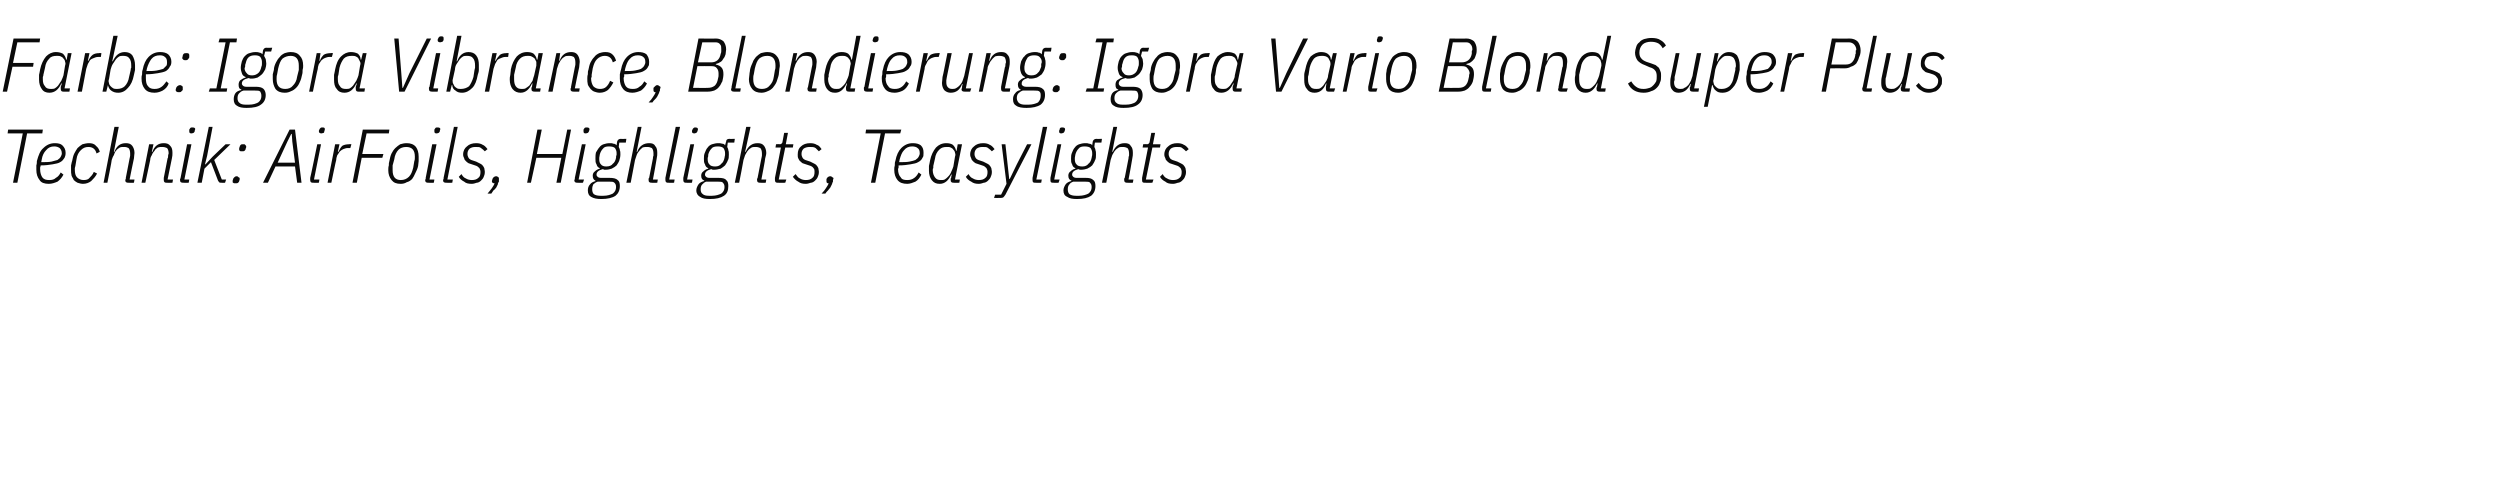 <?xml version="1.0" standalone="no"?><!DOCTYPE svg PUBLIC "-//W3C//DTD SVG 1.1//EN" "http://www.w3.org/Graphics/SVG/1.1/DTD/svg11.dtd"><svg xmlns="http://www.w3.org/2000/svg" version="1.1" width="461px" height="90.1px" viewBox="0 -6 461 90.1" style="top:-6px">  <desc>Farbe: Igora Vibrance, Blondierung: Igora Vario Blond Super Plus Technik: AirFoils, Highlights, Teasylights</desc>  <defs/>  <g id="Polygon211922">    <path d="M 5 18.6 L 3.2 27.7 L 2.4 27.7 L 4.2 18.6 L 1.4 18.6 L 1.5 17.9 L 7.9 17.9 L 7.8 18.6 L 5 18.6 Z M 9 27.9 C 8.2 27.9 7.6 27.7 7.3 27.2 C 6.9 26.7 6.7 26.1 6.7 25.3 C 6.7 25 6.7 24.8 6.7 24.5 C 6.8 24.2 6.8 23.9 6.8 23.7 C 7.1 22.6 7.4 21.8 8 21.3 C 8.6 20.7 9.3 20.4 10.1 20.4 C 10.7 20.4 11.2 20.5 11.5 20.8 C 11.9 21.2 12.1 21.6 12.1 22.2 C 12.1 22.6 12 22.9 11.9 23.1 C 11.7 23.4 11.5 23.7 11.1 23.9 C 10.8 24.1 10.3 24.2 9.7 24.3 C 9.1 24.4 8.4 24.5 7.5 24.5 C 7.5 24.7 7.4 24.8 7.4 24.9 C 7.4 25.1 7.4 25.2 7.4 25.2 C 7.4 25.9 7.6 26.4 7.8 26.7 C 8.1 27.1 8.5 27.2 9.1 27.2 C 9.6 27.2 10 27.1 10.3 26.8 C 10.7 26.6 11 26.2 11.2 25.8 C 11.2 25.8 11.7 26.2 11.7 26.2 C 11.4 26.8 11 27.2 10.6 27.5 C 10.1 27.7 9.6 27.9 9 27.9 Z M 10 21 C 9.4 21 8.9 21.2 8.5 21.7 C 8.1 22.1 7.8 22.7 7.7 23.4 C 7.7 23.4 7.6 23.9 7.6 23.9 C 8.3 23.9 9 23.9 9.5 23.8 C 9.9 23.7 10.3 23.6 10.6 23.5 C 10.9 23.3 11.1 23.1 11.2 22.9 C 11.3 22.7 11.4 22.5 11.4 22.3 C 11.4 21.8 11.2 21.5 11 21.3 C 10.7 21.1 10.4 21 10 21 Z M 15.3 27.9 C 15 27.9 14.6 27.8 14.3 27.7 C 14.1 27.6 13.8 27.4 13.6 27.2 C 13.5 26.9 13.3 26.7 13.2 26.4 C 13.1 26 13.1 25.7 13.1 25.3 C 13.1 25.1 13.1 24.8 13.1 24.5 C 13.2 24.2 13.2 23.9 13.3 23.7 C 13.4 23.2 13.5 22.7 13.7 22.3 C 13.9 21.9 14.1 21.6 14.3 21.3 C 14.6 21 14.9 20.8 15.2 20.6 C 15.6 20.5 16 20.4 16.4 20.4 C 16.9 20.4 17.4 20.5 17.7 20.9 C 18.1 21.2 18.3 21.6 18.4 22 C 18.4 22 17.8 22.3 17.8 22.3 C 17.6 21.5 17.1 21.1 16.3 21.1 C 15.7 21.1 15.3 21.3 14.9 21.7 C 14.5 22.1 14.2 22.6 14.1 23.4 C 14.1 23.4 13.9 24.6 13.9 24.6 C 13.9 24.7 13.8 24.9 13.8 25 C 13.8 25.1 13.8 25.2 13.8 25.3 C 13.8 25.9 13.9 26.4 14.2 26.7 C 14.5 27 14.9 27.2 15.4 27.2 C 15.9 27.2 16.3 27.1 16.5 26.8 C 16.8 26.5 17.1 26.2 17.3 25.7 C 17.3 25.7 17.9 26 17.9 26 C 17.6 26.6 17.2 27 16.8 27.4 C 16.4 27.7 15.9 27.9 15.3 27.9 Z M 21.1 17.4 L 21.9 17.4 L 21 22 C 21 22 21.06 21.99 21.1 22 C 21.5 20.9 22.2 20.4 23.2 20.4 C 23.7 20.4 24.1 20.5 24.4 20.9 C 24.6 21.2 24.8 21.6 24.8 22.2 C 24.8 22.5 24.7 22.8 24.7 23.2 C 24.67 23.24 23.9 27.1 23.9 27.1 L 24.8 27.1 L 24.7 27.7 C 24.7 27.7 23.7 27.72 23.7 27.7 C 23.3 27.7 23.1 27.6 23.1 27.2 C 23.1 27.2 23.1 27.1 23.2 27 C 23.2 26.9 23.2 26.9 23.2 26.8 C 23.2 26.8 23.9 23.2 23.9 23.2 C 23.9 23.1 24 22.9 24 22.7 C 24 22.5 24 22.4 24 22.3 C 24 21.9 23.9 21.5 23.7 21.3 C 23.5 21.2 23.3 21.1 22.9 21.1 C 22.6 21.1 22.3 21.1 22.1 21.2 C 21.8 21.4 21.6 21.5 21.4 21.8 C 21.2 22 21.1 22.3 21 22.6 C 20.8 22.9 20.7 23.2 20.6 23.5 C 20.65 23.51 19.8 27.7 19.8 27.7 L 19.1 27.7 L 21.1 17.4 Z M 26.1 27.7 L 27.5 20.6 L 28.3 20.6 L 28 22 C 28 22 28.08 21.99 28.1 22 C 28.5 20.9 29.2 20.4 30.2 20.4 C 30.7 20.4 31.1 20.5 31.4 20.9 C 31.7 21.2 31.8 21.6 31.8 22.2 C 31.8 22.5 31.8 22.8 31.7 23.2 C 31.7 23.24 30.9 27.1 30.9 27.1 L 31.9 27.1 L 31.8 27.7 C 31.8 27.7 30.73 27.72 30.7 27.7 C 30.4 27.7 30.2 27.6 30.2 27.2 C 30.2 27.2 30.2 27.1 30.2 27 C 30.2 26.9 30.2 26.9 30.2 26.8 C 30.2 26.8 30.9 23.2 30.9 23.2 C 31 23.1 31 22.9 31 22.7 C 31 22.5 31.1 22.4 31.1 22.3 C 31.1 21.9 31 21.5 30.8 21.3 C 30.6 21.2 30.3 21.1 29.9 21.1 C 29.6 21.1 29.4 21.1 29.1 21.2 C 28.9 21.4 28.6 21.5 28.5 21.8 C 28.3 22 28.1 22.3 28 22.6 C 27.8 22.9 27.7 23.2 27.7 23.5 C 27.68 23.51 26.8 27.7 26.8 27.7 L 26.1 27.7 Z M 35.3 18.6 C 35 18.6 34.9 18.5 34.9 18.2 C 34.9 18.2 34.9 18 34.9 17.9 C 35 17.8 35 17.7 35.1 17.6 C 35.2 17.5 35.3 17.5 35.5 17.5 C 35.8 17.5 36 17.6 36 17.8 C 36 17.9 35.9 18 35.9 18.2 C 35.9 18.3 35.8 18.4 35.7 18.5 C 35.6 18.5 35.5 18.6 35.3 18.6 Z M 33.8 27.7 C 33.4 27.7 33.2 27.6 33.2 27.2 C 33.2 27.2 33.2 27.1 33.2 27 C 33.3 26.9 33.3 26.9 33.3 26.8 C 33.29 26.8 34.5 20.6 34.5 20.6 L 35.3 20.6 L 34 27.1 L 34.9 27.1 L 34.8 27.7 C 34.8 27.7 33.8 27.72 33.8 27.7 Z M 38.5 17.4 L 39.2 17.4 L 38.2 22.7 L 37.8 24.3 L 37.9 24.3 L 39.2 22.9 L 41.6 20.6 L 42.5 20.6 L 39.5 23.5 L 40.9 27.1 L 41.7 27.1 L 41.5 27.7 C 41.5 27.7 40.85 27.72 40.9 27.7 C 40.7 27.7 40.5 27.7 40.4 27.6 C 40.3 27.5 40.3 27.4 40.2 27.3 C 40.19 27.26 38.9 23.9 38.9 23.9 L 37.7 25.1 L 37.2 27.7 L 36.4 27.7 L 38.5 17.4 Z M 43.4 27.8 C 43.2 27.8 43.1 27.8 43 27.7 C 42.9 27.7 42.9 27.6 42.9 27.4 C 42.9 27.3 42.9 27.2 43 27 C 43 26.9 43.1 26.8 43.2 26.7 C 43.3 26.6 43.4 26.5 43.7 26.5 C 43.8 26.5 43.9 26.6 44 26.7 C 44.1 26.7 44.2 26.8 44.2 26.9 C 44.2 27.1 44.2 27.2 44.1 27.4 C 44.1 27.5 44 27.6 43.9 27.7 C 43.8 27.8 43.6 27.8 43.4 27.8 Z M 44.6 21.9 C 44.4 21.9 44.3 21.9 44.2 21.8 C 44.1 21.7 44.1 21.6 44.1 21.5 C 44.1 21.4 44.1 21.2 44.2 21.1 C 44.2 20.9 44.3 20.8 44.4 20.7 C 44.5 20.6 44.6 20.6 44.9 20.6 C 45 20.6 45.2 20.6 45.2 20.7 C 45.3 20.8 45.4 20.9 45.4 21 C 45.4 21.1 45.4 21.3 45.3 21.4 C 45.3 21.6 45.2 21.7 45.1 21.8 C 45 21.9 44.8 21.9 44.6 21.9 Z M 54.8 27.7 L 54.4 24.7 L 50.8 24.7 L 49.4 27.7 L 48.5 27.7 L 53.4 17.9 L 54.4 17.9 L 55.6 27.7 L 54.8 27.7 Z M 53.9 20.1 L 53.8 18.7 L 53.7 18.7 L 53 20.1 L 51.2 24 L 54.4 24 L 53.9 20.1 Z M 59.3 18.6 C 59 18.6 58.8 18.5 58.8 18.2 C 58.8 18.2 58.8 18 58.9 17.9 C 58.9 17.8 59 17.7 59.1 17.6 C 59.2 17.5 59.3 17.5 59.5 17.5 C 59.8 17.5 59.9 17.6 59.9 17.8 C 59.9 17.9 59.9 18 59.8 18.2 C 59.8 18.3 59.8 18.4 59.7 18.5 C 59.6 18.5 59.4 18.6 59.3 18.6 Z M 57.7 27.7 C 57.4 27.7 57.2 27.6 57.2 27.2 C 57.2 27.2 57.2 27.1 57.2 27 C 57.2 26.9 57.2 26.9 57.2 26.8 C 57.24 26.8 58.5 20.6 58.5 20.6 L 59.2 20.6 L 57.9 27.1 L 58.9 27.1 L 58.8 27.7 C 58.8 27.7 57.75 27.72 57.7 27.7 Z M 60.4 27.7 L 61.8 20.6 L 62.6 20.6 L 62.3 22 C 62.3 22 62.35 22.04 62.4 22 C 62.6 21.6 62.8 21.2 63.1 20.9 C 63.4 20.7 63.9 20.6 64.4 20.6 C 64.36 20.55 64.8 20.6 64.8 20.6 L 64.6 21.3 C 64.6 21.3 64.12 21.31 64.1 21.3 C 63.8 21.3 63.6 21.4 63.3 21.5 C 63.1 21.6 62.9 21.7 62.7 21.9 C 62.5 22.1 62.4 22.4 62.2 22.6 C 62.1 22.9 62 23.2 62 23.5 C 61.96 23.51 61.1 27.7 61.1 27.7 L 60.4 27.7 Z M 65 27.7 L 66.9 17.9 L 71.8 17.9 L 71.7 18.6 L 67.6 18.6 L 66.8 22.4 L 70.7 22.4 L 70.5 23.1 L 66.7 23.1 L 65.8 27.7 L 65 27.7 Z M 73.9 27.9 C 73.1 27.9 72.6 27.7 72.2 27.2 C 71.8 26.7 71.6 26.1 71.6 25.4 C 71.6 25.1 71.6 24.8 71.7 24.5 C 71.7 24.2 71.7 24 71.8 23.7 C 71.9 23.2 72 22.7 72.2 22.3 C 72.4 21.9 72.6 21.6 72.9 21.3 C 73.2 21 73.5 20.8 73.8 20.6 C 74.2 20.5 74.5 20.4 75 20.4 C 75.7 20.4 76.3 20.6 76.7 21.1 C 77 21.5 77.2 22.1 77.2 22.9 C 77.2 23.2 77.2 23.4 77.2 23.7 C 77.2 24 77.1 24.3 77.1 24.6 C 77 25.1 76.8 25.5 76.6 25.9 C 76.4 26.4 76.2 26.7 76 27 C 75.7 27.3 75.4 27.5 75 27.6 C 74.7 27.8 74.3 27.9 73.9 27.9 Z M 72.4 25.4 C 72.4 26.6 72.9 27.2 73.9 27.2 C 74.5 27.2 75 27 75.4 26.6 C 75.8 26.2 76 25.7 76.2 24.9 C 76.2 24.9 76.4 23.7 76.4 23.7 C 76.5 23.5 76.5 23.2 76.5 22.9 C 76.5 21.7 76 21.1 74.9 21.1 C 74.3 21.1 73.8 21.3 73.5 21.6 C 73.1 22 72.8 22.6 72.7 23.4 C 72.7 23.4 72.4 24.5 72.4 24.5 C 72.4 24.8 72.4 25.1 72.4 25.4 C 72.4 25.4 72.4 25.4 72.4 25.4 Z M 80.5 18.6 C 80.2 18.6 80.1 18.5 80.1 18.2 C 80.1 18.2 80.1 18 80.1 17.9 C 80.2 17.8 80.2 17.7 80.3 17.6 C 80.4 17.5 80.5 17.5 80.7 17.5 C 81 17.5 81.2 17.6 81.2 17.8 C 81.2 17.9 81.1 18 81.1 18.2 C 81.1 18.3 81 18.4 80.9 18.5 C 80.8 18.5 80.7 18.6 80.5 18.6 Z M 79 27.7 C 78.6 27.7 78.4 27.6 78.4 27.2 C 78.4 27.2 78.4 27.1 78.5 27 C 78.5 26.9 78.5 26.9 78.5 26.8 C 78.5 26.8 79.7 20.6 79.7 20.6 L 80.5 20.6 L 79.2 27.1 L 80.1 27.1 L 80 27.7 C 80 27.7 79 27.72 79 27.7 Z M 82.3 27.7 C 81.9 27.7 81.7 27.6 81.7 27.2 C 81.7 27.2 81.7 27.1 81.8 27 C 81.8 26.9 81.8 26.9 81.8 26.8 C 81.8 26.8 83.7 17.4 83.7 17.4 L 84.4 17.4 L 82.5 27.1 L 83.5 27.1 L 83.4 27.7 C 83.4 27.7 82.3 27.72 82.3 27.7 Z M 87 27.9 C 86.4 27.9 85.9 27.8 85.6 27.5 C 85.2 27.3 84.8 27 84.6 26.6 C 84.6 26.6 85.1 26.1 85.1 26.1 C 85.3 26.5 85.6 26.8 85.9 26.9 C 86.2 27.1 86.6 27.2 87 27.2 C 87.5 27.2 87.9 27.1 88.2 26.8 C 88.5 26.6 88.6 26.2 88.6 25.7 C 88.6 25.4 88.5 25.2 88.4 25 C 88.2 24.8 88 24.6 87.6 24.5 C 87.6 24.5 87 24.3 87 24.3 C 86.8 24.2 86.6 24.2 86.4 24.1 C 86.2 24 86 23.8 85.9 23.7 C 85.8 23.6 85.6 23.4 85.6 23.2 C 85.5 23 85.4 22.8 85.4 22.5 C 85.4 21.8 85.7 21.3 86.1 21 C 86.5 20.6 87.1 20.4 87.8 20.4 C 88.3 20.4 88.7 20.5 89 20.7 C 89.3 20.8 89.6 21.1 89.9 21.5 C 89.9 21.5 89.4 21.9 89.4 21.9 C 89.2 21.7 89 21.5 88.7 21.3 C 88.5 21.1 88.2 21.1 87.7 21.1 C 87.2 21.1 86.9 21.2 86.6 21.4 C 86.3 21.7 86.2 22 86.2 22.4 C 86.2 22.7 86.3 22.9 86.4 23.1 C 86.5 23.3 86.8 23.5 87.2 23.6 C 87.2 23.6 87.8 23.8 87.8 23.8 C 88 23.9 88.2 24 88.4 24.1 C 88.6 24.2 88.8 24.3 88.9 24.4 C 89.1 24.6 89.2 24.8 89.3 25 C 89.3 25.2 89.4 25.4 89.4 25.7 C 89.4 26.1 89.3 26.4 89.2 26.6 C 89.1 26.9 88.9 27.1 88.7 27.3 C 88.5 27.5 88.2 27.7 87.9 27.7 C 87.6 27.8 87.3 27.9 87 27.9 Z M 91.5 26.5 C 91.7 26.5 91.8 26.6 91.9 26.7 C 92 26.7 92 26.8 92 26.9 C 92 27 92 27.1 92 27.2 C 92 27.3 92 27.4 92 27.5 C 91.9 27.6 91.8 27.8 91.8 28 C 91.7 28.2 91.6 28.4 91.5 28.6 C 91.3 28.8 91.2 29 91 29.1 C 90.9 29.3 90.7 29.5 90.6 29.7 C 90.6 29.7 89.9 29.7 89.9 29.7 C 90.2 29.3 90.5 29 90.7 28.7 C 90.9 28.4 91.1 28.1 91.2 27.8 C 90.9 27.8 90.7 27.7 90.7 27.4 C 90.7 27.3 90.8 27.2 90.8 27 C 90.9 26.9 90.9 26.8 91 26.7 C 91.1 26.6 91.3 26.5 91.5 26.5 Z M 103.5 23.1 L 98.9 23.1 L 97.9 27.7 L 97.2 27.7 L 99.1 17.9 L 99.9 17.9 L 99 22.4 L 103.7 22.4 L 104.6 17.9 L 105.3 17.9 L 103.4 27.7 L 102.6 27.7 L 103.5 23.1 Z M 108 18.6 C 107.7 18.6 107.6 18.5 107.6 18.2 C 107.6 18.2 107.6 18 107.6 17.9 C 107.7 17.8 107.7 17.7 107.8 17.6 C 107.9 17.5 108.1 17.5 108.2 17.5 C 108.5 17.5 108.7 17.6 108.7 17.8 C 108.7 17.9 108.7 18 108.6 18.2 C 108.6 18.3 108.5 18.4 108.4 18.5 C 108.3 18.5 108.2 18.6 108 18.6 Z M 106.5 27.7 C 106.1 27.7 105.9 27.6 105.9 27.2 C 105.9 27.2 106 27.1 106 27 C 106 26.9 106 26.9 106 26.8 C 106.01 26.8 107.3 20.6 107.3 20.6 L 108 20.6 L 106.7 27.1 L 107.7 27.1 L 107.5 27.7 C 107.5 27.7 106.51 27.72 106.5 27.7 Z M 114.3 28.3 C 114.3 29.1 114 29.7 113.5 30.1 C 112.9 30.5 112 30.7 110.9 30.7 C 110.1 30.7 109.5 30.6 109 30.3 C 108.6 30.1 108.4 29.7 108.4 29.1 C 108.4 28.7 108.5 28.3 108.8 28 C 109 27.7 109.4 27.5 109.8 27.4 C 109.8 27.4 109.8 27.3 109.8 27.3 C 109.5 27.2 109.3 26.9 109.3 26.4 C 109.3 26.1 109.4 25.8 109.7 25.6 C 109.9 25.4 110.2 25.2 110.6 25.1 C 110.6 25.1 110.6 25 110.6 25 C 110.3 24.9 110.1 24.7 110 24.3 C 109.8 24 109.8 23.7 109.8 23.3 C 109.8 22.9 109.8 22.5 109.9 22.1 C 110.1 21.8 110.3 21.4 110.5 21.2 C 110.7 20.9 111 20.7 111.3 20.6 C 111.6 20.5 112 20.4 112.4 20.4 C 112.7 20.4 112.9 20.4 113.1 20.5 C 113.4 20.5 113.5 20.6 113.7 20.8 C 113.7 20.8 113.8 20.1 113.8 20.1 C 113.9 19.8 114.1 19.6 114.5 19.6 C 114.48 19.64 115.5 19.6 115.5 19.6 L 115.4 20.3 L 114.2 20.3 C 114.2 20.3 114.07 21.08 114.1 21.1 C 114.2 21.3 114.3 21.5 114.3 21.7 C 114.4 21.9 114.4 22.2 114.4 22.5 C 114.4 22.9 114.3 23.3 114.2 23.6 C 114.1 23.9 113.9 24.2 113.7 24.5 C 113.5 24.7 113.2 24.9 112.8 25.1 C 112.5 25.2 112.1 25.3 111.7 25.3 C 111.6 25.3 111.5 25.3 111.4 25.3 C 111.3 25.2 111.2 25.2 111.1 25.2 C 110.4 25.4 110 25.7 110 26.2 C 110 26.4 110.1 26.5 110.2 26.6 C 110.3 26.7 110.5 26.8 110.8 26.8 C 110.8 26.8 112.4 26.8 112.4 26.8 C 113.1 26.8 113.6 26.9 113.9 27.2 C 114.2 27.4 114.3 27.8 114.3 28.3 Z M 113.6 28.5 C 113.6 28.1 113.5 27.9 113.3 27.7 C 113.1 27.5 112.8 27.5 112.4 27.5 C 112.4 27.5 110.2 27.5 110.2 27.5 C 109.9 27.6 109.6 27.8 109.4 28 C 109.3 28.2 109.2 28.5 109.2 28.9 C 109.2 29.3 109.3 29.6 109.5 29.8 C 109.8 30 110.2 30.1 110.7 30.1 C 110.7 30.1 111.3 30.1 111.3 30.1 C 112 30.1 112.6 29.9 113 29.7 C 113.4 29.4 113.6 29 113.6 28.5 Z M 111.8 24.7 C 112.4 24.7 112.8 24.5 113 24.2 C 113.3 24 113.5 23.6 113.6 23.1 C 113.6 22.9 113.6 22.7 113.7 22.6 C 113.7 22.4 113.7 22.3 113.7 22.2 C 113.7 21.9 113.6 21.6 113.4 21.3 C 113.2 21.1 112.8 21 112.3 21 C 111.8 21 111.4 21.1 111.2 21.4 C 110.9 21.7 110.7 22.1 110.6 22.5 C 110.6 22.7 110.5 22.9 110.5 23.1 C 110.5 23.2 110.5 23.3 110.5 23.4 C 110.5 23.8 110.6 24.1 110.8 24.3 C 111 24.6 111.4 24.7 111.8 24.7 Z M 117.6 17.4 L 118.3 17.4 L 117.4 22 C 117.4 22 117.51 21.99 117.5 22 C 117.9 20.9 118.7 20.4 119.7 20.4 C 120.2 20.4 120.6 20.5 120.8 20.9 C 121.1 21.2 121.2 21.6 121.2 22.2 C 121.2 22.5 121.2 22.8 121.1 23.2 C 121.13 23.24 120.4 27.1 120.4 27.1 L 121.3 27.1 L 121.2 27.7 C 121.2 27.7 120.16 27.72 120.2 27.7 C 119.8 27.7 119.6 27.6 119.6 27.2 C 119.6 27.2 119.6 27.1 119.6 27 C 119.6 26.9 119.6 26.9 119.7 26.8 C 119.7 26.8 120.4 23.2 120.4 23.2 C 120.4 23.1 120.4 22.9 120.5 22.7 C 120.5 22.5 120.5 22.4 120.5 22.3 C 120.5 21.9 120.4 21.5 120.2 21.3 C 120 21.2 119.7 21.1 119.4 21.1 C 119.1 21.1 118.8 21.1 118.5 21.2 C 118.3 21.4 118.1 21.5 117.9 21.8 C 117.7 22 117.5 22.3 117.4 22.6 C 117.3 22.9 117.2 23.2 117.1 23.5 C 117.11 23.51 116.3 27.7 116.3 27.7 L 115.5 27.7 L 117.6 17.4 Z M 123.2 27.7 C 122.9 27.7 122.7 27.6 122.7 27.2 C 122.7 27.2 122.7 27.1 122.7 27 C 122.7 26.9 122.7 26.9 122.7 26.8 C 122.72 26.8 124.6 17.4 124.6 17.4 L 125.4 17.4 L 123.4 27.1 L 124.4 27.1 L 124.3 27.7 C 124.3 27.7 123.23 27.72 123.2 27.7 Z M 128.1 18.6 C 127.7 18.6 127.6 18.5 127.6 18.2 C 127.6 18.2 127.6 18 127.7 17.9 C 127.7 17.8 127.8 17.7 127.9 17.6 C 128 17.5 128.1 17.5 128.2 17.5 C 128.5 17.5 128.7 17.6 128.7 17.8 C 128.7 17.9 128.7 18 128.6 18.2 C 128.6 18.3 128.5 18.4 128.4 18.5 C 128.3 18.5 128.2 18.6 128.1 18.6 Z M 126.5 27.7 C 126.2 27.7 126 27.6 126 27.2 C 126 27.2 126 27.1 126 27 C 126 26.9 126 26.9 126 26.8 C 126.03 26.8 127.3 20.6 127.3 20.6 L 128 20.6 L 126.7 27.1 L 127.7 27.1 L 127.6 27.7 C 127.6 27.7 126.53 27.72 126.5 27.7 Z M 134.3 28.3 C 134.3 29.1 134.1 29.7 133.5 30.1 C 132.9 30.5 132.1 30.7 130.9 30.7 C 130.1 30.7 129.5 30.6 129.1 30.3 C 128.7 30.1 128.4 29.7 128.4 29.1 C 128.4 28.7 128.6 28.3 128.8 28 C 129 27.7 129.4 27.5 129.8 27.4 C 129.8 27.4 129.9 27.3 129.9 27.3 C 129.5 27.2 129.3 26.9 129.3 26.4 C 129.3 26.1 129.4 25.8 129.7 25.6 C 129.9 25.4 130.2 25.2 130.6 25.1 C 130.6 25.1 130.6 25 130.6 25 C 130.3 24.9 130.1 24.7 130 24.3 C 129.8 24 129.8 23.7 129.8 23.3 C 129.8 22.9 129.8 22.5 130 22.1 C 130.1 21.8 130.3 21.4 130.5 21.2 C 130.7 20.9 131 20.7 131.3 20.6 C 131.7 20.5 132 20.4 132.4 20.4 C 132.7 20.4 132.9 20.4 133.2 20.5 C 133.4 20.5 133.6 20.6 133.7 20.8 C 133.7 20.8 133.9 20.1 133.9 20.1 C 133.9 19.8 134.1 19.6 134.5 19.6 C 134.5 19.64 135.5 19.6 135.5 19.6 L 135.4 20.3 L 134.2 20.3 C 134.2 20.3 134.09 21.08 134.1 21.1 C 134.2 21.3 134.3 21.5 134.3 21.7 C 134.4 21.9 134.4 22.2 134.4 22.5 C 134.4 22.9 134.4 23.3 134.2 23.6 C 134.1 23.9 133.9 24.2 133.7 24.5 C 133.5 24.7 133.2 24.9 132.9 25.1 C 132.5 25.2 132.1 25.3 131.7 25.3 C 131.6 25.3 131.5 25.3 131.4 25.3 C 131.3 25.2 131.2 25.2 131.1 25.2 C 130.4 25.4 130 25.7 130 26.2 C 130 26.4 130.1 26.5 130.2 26.6 C 130.3 26.7 130.5 26.8 130.8 26.8 C 130.8 26.8 132.5 26.8 132.5 26.8 C 133.2 26.8 133.7 26.9 133.9 27.2 C 134.2 27.4 134.3 27.8 134.3 28.3 Z M 133.6 28.5 C 133.6 28.1 133.5 27.9 133.3 27.7 C 133.2 27.5 132.8 27.5 132.4 27.5 C 132.4 27.5 130.2 27.5 130.2 27.5 C 129.9 27.6 129.7 27.8 129.5 28 C 129.3 28.2 129.2 28.5 129.2 28.9 C 129.2 29.3 129.3 29.6 129.6 29.8 C 129.8 30 130.2 30.1 130.7 30.1 C 130.7 30.1 131.3 30.1 131.3 30.1 C 132 30.1 132.6 29.9 133 29.7 C 133.4 29.4 133.6 29 133.6 28.5 Z M 131.9 24.7 C 132.4 24.7 132.8 24.5 133 24.2 C 133.3 24 133.5 23.6 133.6 23.1 C 133.6 22.9 133.7 22.7 133.7 22.6 C 133.7 22.4 133.7 22.3 133.7 22.2 C 133.7 21.9 133.6 21.6 133.4 21.3 C 133.2 21.1 132.8 21 132.4 21 C 131.8 21 131.4 21.1 131.2 21.4 C 130.9 21.7 130.7 22.1 130.6 22.5 C 130.6 22.7 130.6 22.9 130.5 23.1 C 130.5 23.2 130.5 23.3 130.5 23.4 C 130.5 23.8 130.6 24.1 130.8 24.3 C 131 24.6 131.4 24.7 131.9 24.7 Z M 137.6 17.4 L 138.4 17.4 L 137.4 22 C 137.4 22 137.53 21.99 137.5 22 C 138 20.9 138.7 20.4 139.7 20.4 C 140.2 20.4 140.6 20.5 140.9 20.9 C 141.1 21.2 141.3 21.6 141.3 22.2 C 141.3 22.5 141.2 22.8 141.1 23.2 C 141.15 23.24 140.4 27.1 140.4 27.1 L 141.3 27.1 L 141.2 27.7 C 141.2 27.7 140.18 27.72 140.2 27.7 C 139.8 27.7 139.6 27.6 139.6 27.2 C 139.6 27.2 139.6 27.1 139.6 27 C 139.6 26.9 139.7 26.9 139.7 26.8 C 139.7 26.8 140.4 23.2 140.4 23.2 C 140.4 23.1 140.5 22.9 140.5 22.7 C 140.5 22.5 140.5 22.4 140.5 22.3 C 140.5 21.9 140.4 21.5 140.2 21.3 C 140 21.2 139.7 21.1 139.4 21.1 C 139.1 21.1 138.8 21.1 138.6 21.2 C 138.3 21.4 138.1 21.5 137.9 21.8 C 137.7 22 137.6 22.3 137.4 22.6 C 137.3 22.9 137.2 23.2 137.1 23.5 C 137.13 23.51 136.3 27.7 136.3 27.7 L 135.5 27.7 L 137.6 17.4 Z M 143.4 27.7 C 143.1 27.7 142.9 27.6 142.9 27.2 C 142.9 27.2 142.9 27.1 142.9 27 C 142.9 26.9 142.9 26.9 142.9 26.8 C 142.92 26.8 144 21.2 144 21.2 L 143 21.2 L 143.1 20.6 C 143.1 20.6 143.78 20.55 143.8 20.6 C 144 20.6 144.1 20.5 144.1 20.5 C 144.2 20.4 144.3 20.3 144.3 20.1 C 144.31 20.08 144.6 18.5 144.6 18.5 L 145.3 18.5 L 144.9 20.6 L 146.3 20.6 L 146.2 21.2 L 144.8 21.2 L 143.6 27.1 L 145 27.1 L 144.8 27.7 C 144.8 27.7 143.43 27.72 143.4 27.7 Z M 148.6 27.9 C 148 27.9 147.6 27.8 147.2 27.5 C 146.8 27.3 146.5 27 146.2 26.6 C 146.2 26.6 146.7 26.1 146.7 26.1 C 147 26.5 147.2 26.8 147.5 26.9 C 147.8 27.1 148.2 27.2 148.6 27.2 C 149.1 27.2 149.5 27.1 149.8 26.8 C 150.1 26.6 150.2 26.2 150.2 25.7 C 150.2 25.4 150.2 25.2 150 25 C 149.9 24.8 149.6 24.6 149.2 24.5 C 149.2 24.5 148.6 24.3 148.6 24.3 C 148.4 24.2 148.2 24.2 148 24.1 C 147.8 24 147.7 23.8 147.5 23.7 C 147.4 23.6 147.3 23.4 147.2 23.2 C 147.1 23 147.1 22.8 147.1 22.5 C 147.1 21.8 147.3 21.3 147.7 21 C 148.1 20.6 148.7 20.4 149.4 20.4 C 149.9 20.4 150.3 20.5 150.6 20.7 C 151 20.8 151.2 21.1 151.5 21.5 C 151.5 21.5 151 21.9 151 21.9 C 150.8 21.7 150.6 21.5 150.4 21.3 C 150.1 21.1 149.8 21.1 149.3 21.1 C 148.9 21.1 148.5 21.2 148.2 21.4 C 147.9 21.7 147.8 22 147.8 22.4 C 147.8 22.7 147.9 22.9 148 23.1 C 148.1 23.3 148.4 23.5 148.8 23.6 C 148.8 23.6 149.4 23.8 149.4 23.8 C 149.6 23.9 149.8 24 150 24.1 C 150.2 24.2 150.4 24.3 150.5 24.4 C 150.7 24.6 150.8 24.8 150.9 25 C 150.9 25.2 151 25.4 151 25.7 C 151 26.1 150.9 26.4 150.8 26.6 C 150.7 26.9 150.5 27.1 150.3 27.3 C 150.1 27.5 149.8 27.7 149.5 27.7 C 149.2 27.8 148.9 27.9 148.6 27.9 Z M 153.1 26.5 C 153.3 26.5 153.4 26.6 153.5 26.7 C 153.6 26.7 153.7 26.8 153.7 26.9 C 153.7 27 153.6 27.1 153.6 27.2 C 153.6 27.3 153.6 27.4 153.6 27.5 C 153.5 27.6 153.5 27.8 153.4 28 C 153.3 28.2 153.2 28.4 153.1 28.6 C 152.9 28.8 152.8 29 152.7 29.1 C 152.5 29.3 152.3 29.5 152.2 29.7 C 152.2 29.7 151.5 29.7 151.5 29.7 C 151.9 29.3 152.1 29 152.3 28.7 C 152.5 28.4 152.7 28.1 152.8 27.8 C 152.5 27.8 152.4 27.7 152.4 27.4 C 152.4 27.3 152.4 27.2 152.4 27 C 152.5 26.9 152.5 26.8 152.6 26.7 C 152.7 26.6 152.9 26.5 153.1 26.5 Z M 163.2 18.6 L 161.4 27.7 L 160.6 27.7 L 162.4 18.6 L 159.6 18.6 L 159.7 17.9 L 166.2 17.9 L 166 18.6 L 163.2 18.6 Z M 167.3 27.9 C 166.5 27.9 165.9 27.7 165.5 27.2 C 165.1 26.7 164.9 26.1 164.9 25.3 C 164.9 25 164.9 24.8 165 24.5 C 165 24.2 165 23.9 165.1 23.7 C 165.3 22.6 165.7 21.8 166.2 21.3 C 166.8 20.7 167.5 20.4 168.3 20.4 C 168.9 20.4 169.4 20.5 169.8 20.8 C 170.2 21.2 170.3 21.6 170.3 22.2 C 170.3 22.6 170.3 22.9 170.1 23.1 C 170 23.4 169.7 23.7 169.3 23.9 C 169 24.1 168.5 24.2 167.9 24.3 C 167.3 24.4 166.6 24.5 165.7 24.5 C 165.7 24.7 165.7 24.8 165.7 24.9 C 165.6 25.1 165.6 25.2 165.6 25.2 C 165.6 25.9 165.8 26.4 166.1 26.7 C 166.3 27.1 166.7 27.2 167.3 27.2 C 167.8 27.2 168.2 27.1 168.6 26.8 C 168.9 26.6 169.2 26.2 169.4 25.8 C 169.4 25.8 169.9 26.2 169.9 26.2 C 169.6 26.8 169.3 27.2 168.8 27.5 C 168.3 27.7 167.8 27.9 167.3 27.9 Z M 168.2 21 C 167.6 21 167.1 21.2 166.7 21.7 C 166.3 22.1 166.1 22.7 165.9 23.4 C 165.9 23.4 165.8 23.9 165.8 23.9 C 166.6 23.9 167.2 23.9 167.7 23.8 C 168.2 23.7 168.6 23.6 168.8 23.5 C 169.1 23.3 169.3 23.1 169.4 22.9 C 169.5 22.7 169.6 22.5 169.6 22.3 C 169.6 21.8 169.5 21.5 169.2 21.3 C 169 21.1 168.6 21 168.2 21 Z M 175.9 27.7 C 175.5 27.7 175.3 27.6 175.3 27.2 C 175.3 27.2 175.3 27.1 175.3 27 C 175.3 26.9 175.3 26.9 175.4 26.8 C 175.36 26.79 175.5 26.2 175.5 26.2 C 175.5 26.2 175.39 26.15 175.4 26.2 C 174.9 27.3 174.2 27.9 173.3 27.9 C 172.6 27.9 172.2 27.7 171.8 27.2 C 171.5 26.8 171.3 26.2 171.3 25.5 C 171.3 25.2 171.3 25 171.3 24.6 C 171.4 24.3 171.4 24 171.5 23.6 C 171.7 22.6 172.1 21.8 172.6 21.2 C 173.1 20.7 173.7 20.4 174.5 20.4 C 175 20.4 175.4 20.5 175.7 20.7 C 176 21 176.2 21.3 176.3 21.8 C 176.27 21.78 176.4 21.8 176.4 21.8 L 176.6 20.6 L 177.4 20.6 L 176.1 27.1 L 177 27.1 L 176.9 27.7 C 176.9 27.7 175.86 27.72 175.9 27.7 Z M 173.5 27.2 C 173.8 27.2 174 27.2 174.2 27.1 C 174.4 27 174.6 26.8 174.8 26.6 C 175.1 26.3 175.3 26 175.4 25.7 C 175.6 25.3 175.7 25 175.8 24.7 C 175.8 24.7 176.1 22.9 176.1 22.9 C 176.2 22.6 176.2 22.4 176.1 22.2 C 176.1 22 176 21.8 175.8 21.6 C 175.7 21.4 175.5 21.3 175.3 21.2 C 175.1 21.1 174.9 21.1 174.6 21.1 C 174 21.1 173.6 21.2 173.2 21.6 C 172.8 22 172.5 22.5 172.4 23.3 C 172.4 23.3 172.1 24.6 172.1 24.6 C 172.1 24.7 172.1 24.8 172.1 25 C 172 25.1 172 25.2 172 25.4 C 172 26 172.2 26.4 172.4 26.7 C 172.7 27.1 173 27.2 173.5 27.2 Z M 180.5 27.9 C 179.9 27.9 179.5 27.8 179.1 27.5 C 178.7 27.3 178.3 27 178.1 26.6 C 178.1 26.6 178.6 26.1 178.6 26.1 C 178.8 26.5 179.1 26.8 179.4 26.9 C 179.7 27.1 180.1 27.2 180.5 27.2 C 181 27.2 181.4 27.1 181.7 26.8 C 182 26.6 182.1 26.2 182.1 25.7 C 182.1 25.4 182 25.2 181.9 25 C 181.7 24.8 181.5 24.6 181.1 24.5 C 181.1 24.5 180.5 24.3 180.5 24.3 C 180.3 24.2 180.1 24.2 179.9 24.1 C 179.7 24 179.5 23.8 179.4 23.7 C 179.3 23.6 179.1 23.4 179.1 23.2 C 179 23 178.9 22.8 178.9 22.5 C 178.9 21.8 179.2 21.3 179.6 21 C 180 20.6 180.6 20.4 181.3 20.4 C 181.8 20.4 182.2 20.5 182.5 20.7 C 182.8 20.8 183.1 21.1 183.4 21.5 C 183.4 21.5 182.9 21.9 182.9 21.9 C 182.7 21.7 182.5 21.5 182.2 21.3 C 182 21.1 181.7 21.1 181.2 21.1 C 180.7 21.1 180.4 21.2 180.1 21.4 C 179.8 21.7 179.7 22 179.7 22.4 C 179.7 22.7 179.8 22.9 179.9 23.1 C 180 23.3 180.3 23.5 180.7 23.6 C 180.7 23.6 181.3 23.8 181.3 23.8 C 181.5 23.9 181.7 24 181.9 24.1 C 182.1 24.2 182.3 24.3 182.4 24.4 C 182.6 24.6 182.7 24.8 182.8 25 C 182.8 25.2 182.9 25.4 182.9 25.7 C 182.9 26.1 182.8 26.4 182.7 26.6 C 182.6 26.9 182.4 27.1 182.2 27.3 C 182 27.5 181.7 27.7 181.4 27.7 C 181.1 27.8 180.8 27.9 180.5 27.9 Z M 189.4 20.6 L 190.2 20.6 C 190.2 20.6 185.37 29.92 185.4 29.9 C 185.2 30.2 185.1 30.3 185 30.4 C 184.8 30.5 184.6 30.5 184.4 30.5 C 184.4 30.52 183.3 30.5 183.3 30.5 L 183.5 29.9 L 184.6 29.9 L 185.6 27.9 L 184.7 20.6 L 185.4 20.6 L 185.8 24.3 L 186.1 27 L 186.2 27 L 187.5 24.3 L 189.4 20.6 Z M 190.9 27.7 C 190.5 27.7 190.4 27.6 190.4 27.2 C 190.4 27.2 190.4 27.1 190.4 27 C 190.4 26.9 190.4 26.9 190.4 26.8 C 190.41 26.8 192.3 17.4 192.3 17.4 L 193.1 17.4 L 191.1 27.1 L 192.1 27.1 L 192 27.7 C 192 27.7 190.91 27.72 190.9 27.7 Z M 195.7 18.6 C 195.4 18.6 195.3 18.5 195.3 18.2 C 195.3 18.2 195.3 18 195.4 17.9 C 195.4 17.8 195.4 17.7 195.5 17.6 C 195.6 17.5 195.8 17.5 195.9 17.5 C 196.2 17.5 196.4 17.6 196.4 17.8 C 196.4 17.9 196.4 18 196.3 18.2 C 196.3 18.3 196.2 18.4 196.1 18.5 C 196 18.5 195.9 18.6 195.7 18.6 Z M 194.2 27.7 C 193.8 27.7 193.7 27.6 193.7 27.2 C 193.7 27.2 193.7 27.1 193.7 27 C 193.7 26.9 193.7 26.9 193.7 26.8 C 193.71 26.8 195 20.6 195 20.6 L 195.7 20.6 L 194.4 27.1 L 195.4 27.1 L 195.2 27.7 C 195.2 27.7 194.22 27.72 194.2 27.7 Z M 202 28.3 C 202 29.1 201.7 29.7 201.2 30.1 C 200.6 30.5 199.8 30.7 198.6 30.7 C 197.8 30.7 197.2 30.6 196.8 30.3 C 196.3 30.1 196.1 29.7 196.1 29.1 C 196.1 28.7 196.3 28.3 196.5 28 C 196.7 27.7 197.1 27.5 197.5 27.4 C 197.5 27.4 197.6 27.3 197.6 27.3 C 197.2 27.2 197 26.9 197 26.4 C 197 26.1 197.1 25.8 197.4 25.6 C 197.6 25.4 197.9 25.2 198.3 25.1 C 198.3 25.1 198.3 25 198.3 25 C 198 24.9 197.8 24.7 197.7 24.3 C 197.5 24 197.5 23.7 197.5 23.3 C 197.5 22.9 197.5 22.5 197.7 22.1 C 197.8 21.8 198 21.4 198.2 21.2 C 198.4 20.9 198.7 20.7 199 20.6 C 199.3 20.5 199.7 20.4 200.1 20.4 C 200.4 20.4 200.6 20.4 200.8 20.5 C 201.1 20.5 201.3 20.6 201.4 20.8 C 201.4 20.8 201.5 20.1 201.5 20.1 C 201.6 19.8 201.8 19.6 202.2 19.6 C 202.18 19.64 203.2 19.6 203.2 19.6 L 203.1 20.3 L 201.9 20.3 C 201.9 20.3 201.78 21.08 201.8 21.1 C 201.9 21.3 202 21.5 202 21.7 C 202.1 21.9 202.1 22.2 202.1 22.5 C 202.1 22.9 202.1 23.3 201.9 23.6 C 201.8 23.9 201.6 24.2 201.4 24.5 C 201.2 24.7 200.9 24.9 200.5 25.1 C 200.2 25.2 199.8 25.3 199.4 25.3 C 199.3 25.3 199.2 25.3 199.1 25.3 C 199 25.2 198.9 25.2 198.8 25.2 C 198.1 25.4 197.7 25.7 197.7 26.2 C 197.7 26.4 197.8 26.5 197.9 26.6 C 198 26.7 198.2 26.8 198.5 26.8 C 198.5 26.8 200.2 26.8 200.2 26.8 C 200.9 26.8 201.3 26.9 201.6 27.2 C 201.9 27.4 202 27.8 202 28.3 Z M 201.3 28.5 C 201.3 28.1 201.2 27.9 201 27.7 C 200.9 27.5 200.5 27.5 200.1 27.5 C 200.1 27.5 197.9 27.5 197.9 27.5 C 197.6 27.6 197.3 27.8 197.2 28 C 197 28.2 196.9 28.5 196.9 28.9 C 196.9 29.3 197 29.6 197.2 29.8 C 197.5 30 197.9 30.1 198.4 30.1 C 198.4 30.1 199 30.1 199 30.1 C 199.7 30.1 200.3 29.9 200.7 29.7 C 201.1 29.4 201.3 29 201.3 28.5 Z M 199.6 24.7 C 200.1 24.7 200.5 24.5 200.7 24.2 C 201 24 201.2 23.6 201.3 23.1 C 201.3 22.9 201.4 22.7 201.4 22.6 C 201.4 22.4 201.4 22.3 201.4 22.2 C 201.4 21.9 201.3 21.6 201.1 21.3 C 200.9 21.1 200.5 21 200 21 C 199.5 21 199.1 21.1 198.9 21.4 C 198.6 21.7 198.4 22.1 198.3 22.5 C 198.3 22.7 198.2 22.9 198.2 23.1 C 198.2 23.2 198.2 23.3 198.2 23.4 C 198.2 23.8 198.3 24.1 198.5 24.3 C 198.7 24.6 199.1 24.7 199.6 24.7 Z M 205.3 17.4 L 206 17.4 L 205.1 22 C 205.1 22 205.22 21.99 205.2 22 C 205.7 20.9 206.4 20.4 207.4 20.4 C 207.9 20.4 208.3 20.5 208.5 20.9 C 208.8 21.2 208.9 21.6 208.9 22.2 C 208.9 22.5 208.9 22.8 208.8 23.2 C 208.83 23.24 208.1 27.1 208.1 27.1 L 209 27.1 L 208.9 27.7 C 208.9 27.7 207.87 27.72 207.9 27.7 C 207.5 27.7 207.3 27.6 207.3 27.2 C 207.3 27.2 207.3 27.1 207.3 27 C 207.3 26.9 207.3 26.9 207.4 26.8 C 207.4 26.8 208.1 23.2 208.1 23.2 C 208.1 23.1 208.1 22.9 208.2 22.7 C 208.2 22.5 208.2 22.4 208.2 22.3 C 208.2 21.9 208.1 21.5 207.9 21.3 C 207.7 21.2 207.4 21.1 207.1 21.1 C 206.8 21.1 206.5 21.1 206.3 21.2 C 206 21.4 205.8 21.5 205.6 21.8 C 205.4 22 205.3 22.3 205.1 22.6 C 205 22.9 204.9 23.2 204.8 23.5 C 204.82 23.51 204 27.7 204 27.7 L 203.2 27.7 L 205.3 17.4 Z M 211.1 27.7 C 210.7 27.7 210.6 27.6 210.6 27.2 C 210.6 27.2 210.6 27.1 210.6 27 C 210.6 26.9 210.6 26.9 210.6 26.8 C 210.61 26.8 211.7 21.2 211.7 21.2 L 210.7 21.2 L 210.8 20.6 C 210.8 20.6 211.47 20.55 211.5 20.6 C 211.7 20.6 211.8 20.5 211.8 20.5 C 211.9 20.4 212 20.3 212 20.1 C 212 20.08 212.3 18.5 212.3 18.5 L 213 18.5 L 212.6 20.6 L 214 20.6 L 213.9 21.2 L 212.5 21.2 L 211.3 27.1 L 212.7 27.1 L 212.5 27.7 C 212.5 27.7 211.12 27.72 211.1 27.7 Z M 216.3 27.9 C 215.7 27.9 215.2 27.8 214.9 27.5 C 214.5 27.3 214.1 27 213.9 26.6 C 213.9 26.6 214.4 26.1 214.4 26.1 C 214.6 26.5 214.9 26.8 215.2 26.9 C 215.5 27.1 215.9 27.2 216.3 27.2 C 216.8 27.2 217.2 27.1 217.5 26.8 C 217.8 26.6 217.9 26.2 217.9 25.7 C 217.9 25.4 217.8 25.2 217.7 25 C 217.5 24.8 217.3 24.6 216.9 24.5 C 216.9 24.5 216.3 24.3 216.3 24.3 C 216.1 24.2 215.9 24.2 215.7 24.1 C 215.5 24 215.3 23.8 215.2 23.7 C 215.1 23.6 214.9 23.4 214.9 23.2 C 214.8 23 214.7 22.8 214.7 22.5 C 214.7 21.8 215 21.3 215.4 21 C 215.8 20.6 216.4 20.4 217.1 20.4 C 217.6 20.4 218 20.5 218.3 20.7 C 218.6 20.8 218.9 21.1 219.2 21.5 C 219.2 21.5 218.7 21.9 218.7 21.9 C 218.5 21.7 218.3 21.5 218 21.3 C 217.8 21.1 217.5 21.1 217 21.1 C 216.5 21.1 216.2 21.2 215.9 21.4 C 215.6 21.7 215.5 22 215.5 22.4 C 215.5 22.7 215.6 22.9 215.7 23.1 C 215.8 23.3 216.1 23.5 216.5 23.6 C 216.5 23.6 217.1 23.8 217.1 23.8 C 217.3 23.9 217.5 24 217.7 24.1 C 217.9 24.2 218.1 24.3 218.2 24.4 C 218.4 24.6 218.5 24.8 218.6 25 C 218.6 25.2 218.7 25.4 218.7 25.7 C 218.7 26.1 218.6 26.4 218.5 26.6 C 218.4 26.9 218.2 27.1 218 27.3 C 217.8 27.5 217.5 27.7 217.2 27.7 C 216.9 27.8 216.6 27.9 216.3 27.9 Z " stroke="none" fill="#0a0a0a"/>  </g>  <g id="Polygon211921">    <path d="M 0.5 10.9 L 2.5 1.1 L 7.4 1.1 L 7.3 1.8 L 3.2 1.8 L 2.4 5.6 L 6.2 5.6 L 6.1 6.3 L 2.3 6.3 L 1.3 10.9 L 0.5 10.9 Z M 11.7 10.9 C 11.4 10.9 11.2 10.8 11.2 10.4 C 11.2 10.4 11.2 10.3 11.2 10.2 C 11.2 10.1 11.2 10.1 11.2 10 C 11.24 9.99 11.4 9.4 11.4 9.4 C 11.4 9.4 11.27 9.35 11.3 9.4 C 10.8 10.5 10.1 11.1 9.1 11.1 C 8.5 11.1 8 10.9 7.7 10.4 C 7.4 10 7.2 9.4 7.2 8.7 C 7.2 8.4 7.2 8.2 7.2 7.8 C 7.3 7.5 7.3 7.2 7.4 6.8 C 7.6 5.8 8 5 8.5 4.4 C 9 3.9 9.6 3.6 10.3 3.6 C 10.8 3.6 11.2 3.7 11.6 3.9 C 11.9 4.2 12.1 4.5 12.2 5 C 12.15 4.98 12.3 5 12.3 5 L 12.5 3.8 L 13.2 3.8 L 11.9 10.3 L 12.9 10.3 L 12.8 10.9 C 12.8 10.9 11.75 10.92 11.7 10.9 Z M 9.4 10.4 C 9.6 10.4 9.9 10.4 10.1 10.3 C 10.3 10.2 10.5 10 10.7 9.8 C 10.9 9.5 11.1 9.2 11.3 8.9 C 11.5 8.5 11.6 8.2 11.7 7.9 C 11.7 7.9 12 6.1 12 6.1 C 12.1 5.8 12.1 5.6 12 5.4 C 12 5.2 11.9 5 11.7 4.8 C 11.6 4.6 11.4 4.5 11.2 4.4 C 11 4.3 10.7 4.3 10.5 4.3 C 9.9 4.3 9.4 4.4 9.1 4.8 C 8.7 5.2 8.4 5.7 8.3 6.5 C 8.3 6.5 8 7.8 8 7.8 C 8 7.9 8 8 7.9 8.2 C 7.9 8.3 7.9 8.4 7.9 8.6 C 7.9 9.2 8 9.6 8.3 9.9 C 8.5 10.3 8.9 10.4 9.4 10.4 Z M 14.3 10.9 L 15.7 3.8 L 16.5 3.8 L 16.2 5.2 C 16.2 5.2 16.3 5.24 16.3 5.2 C 16.5 4.8 16.7 4.4 17.1 4.1 C 17.4 3.9 17.8 3.8 18.3 3.8 C 18.3 3.75 18.7 3.8 18.7 3.8 L 18.6 4.5 C 18.6 4.5 18.06 4.51 18.1 4.5 C 17.8 4.5 17.5 4.6 17.3 4.7 C 17 4.8 16.8 4.9 16.6 5.1 C 16.5 5.3 16.3 5.6 16.2 5.8 C 16.1 6.1 16 6.4 15.9 6.7 C 15.9 6.71 15.1 10.9 15.1 10.9 L 14.3 10.9 Z M 20.9 0.6 L 21.7 0.6 L 20.7 5.3 C 20.7 5.3 20.83 5.32 20.8 5.3 C 21.3 4.2 22 3.6 23 3.6 C 23.6 3.6 24.1 3.8 24.4 4.2 C 24.7 4.7 24.9 5.3 24.9 6 C 24.9 6.2 24.9 6.5 24.9 6.9 C 24.8 7.2 24.8 7.5 24.7 7.8 C 24.5 8.9 24.1 9.7 23.6 10.2 C 23.1 10.8 22.5 11.1 21.8 11.1 C 21.3 11.1 20.9 11 20.5 10.7 C 20.2 10.5 20 10.1 19.9 9.7 C 19.95 9.69 19.9 9.7 19.9 9.7 L 19.6 10.9 L 18.9 10.9 L 20.9 0.6 Z M 21.6 10.4 C 22.2 10.4 22.7 10.2 23 9.9 C 23.4 9.5 23.7 8.9 23.8 8.2 C 23.8 8.2 24.1 6.9 24.1 6.9 C 24.1 6.8 24.1 6.6 24.2 6.5 C 24.2 6.4 24.2 6.2 24.2 6.1 C 24.2 5.5 24.1 5 23.8 4.7 C 23.6 4.4 23.2 4.3 22.7 4.3 C 22.5 4.3 22.2 4.3 22 4.4 C 21.8 4.5 21.6 4.7 21.4 4.9 C 21.2 5.2 21 5.5 20.8 5.8 C 20.6 6.1 20.5 6.5 20.4 6.8 C 20.4 6.8 20.1 8.6 20.1 8.6 C 20 8.8 20 9.1 20.1 9.3 C 20.1 9.5 20.2 9.7 20.4 9.9 C 20.5 10 20.7 10.2 20.9 10.3 C 21.1 10.4 21.4 10.4 21.6 10.4 Z M 28.5 11.1 C 27.7 11.1 27.1 10.9 26.7 10.4 C 26.3 9.9 26.1 9.3 26.1 8.5 C 26.1 8.2 26.1 8 26.2 7.7 C 26.2 7.4 26.2 7.1 26.3 6.9 C 26.5 5.8 26.9 5 27.4 4.5 C 28 3.9 28.7 3.6 29.5 3.6 C 30.1 3.6 30.6 3.7 31 4 C 31.4 4.4 31.6 4.8 31.6 5.4 C 31.6 5.8 31.5 6.1 31.3 6.3 C 31.2 6.6 30.9 6.9 30.6 7.1 C 30.2 7.3 29.7 7.4 29.1 7.5 C 28.5 7.6 27.8 7.7 26.9 7.7 C 26.9 7.9 26.9 8 26.9 8.1 C 26.9 8.3 26.9 8.4 26.9 8.4 C 26.9 9.1 27 9.6 27.3 9.9 C 27.6 10.3 28 10.4 28.5 10.4 C 29 10.4 29.4 10.3 29.8 10 C 30.1 9.8 30.4 9.4 30.7 9 C 30.7 9 31.1 9.4 31.1 9.4 C 30.9 10 30.5 10.4 30 10.7 C 29.6 10.9 29.1 11.1 28.5 11.1 Z M 29.5 4.2 C 28.8 4.2 28.3 4.4 27.9 4.9 C 27.6 5.3 27.3 5.9 27.1 6.6 C 27.1 6.6 27 7.1 27 7.1 C 27.8 7.1 28.4 7.1 28.9 7 C 29.4 6.9 29.8 6.8 30.1 6.7 C 30.3 6.5 30.5 6.3 30.7 6.1 C 30.8 5.9 30.8 5.7 30.8 5.5 C 30.8 5 30.7 4.7 30.4 4.5 C 30.2 4.3 29.9 4.2 29.5 4.2 Z M 33 11 C 32.8 11 32.7 11 32.6 10.9 C 32.5 10.9 32.4 10.8 32.4 10.6 C 32.4 10.5 32.4 10.4 32.5 10.2 C 32.5 10.1 32.6 10 32.7 9.9 C 32.8 9.8 33 9.7 33.2 9.7 C 33.4 9.7 33.5 9.8 33.6 9.9 C 33.7 9.9 33.7 10 33.7 10.1 C 33.7 10.3 33.7 10.4 33.7 10.6 C 33.6 10.7 33.5 10.8 33.4 10.9 C 33.3 11 33.2 11 33 11 Z M 34.2 5.1 C 34 5.1 33.9 5.1 33.8 5 C 33.7 4.9 33.6 4.8 33.6 4.7 C 33.6 4.6 33.7 4.4 33.7 4.3 C 33.7 4.1 33.8 4 33.9 3.9 C 34 3.8 34.2 3.8 34.4 3.8 C 34.6 3.8 34.7 3.8 34.8 3.9 C 34.9 4 34.9 4.1 34.9 4.2 C 34.9 4.3 34.9 4.5 34.9 4.6 C 34.8 4.8 34.7 4.9 34.6 5 C 34.5 5.1 34.4 5.1 34.2 5.1 Z M 38.5 10.9 L 38.7 10.3 L 39.9 10.3 L 41.6 1.8 L 40.3 1.8 L 40.5 1.1 L 43.7 1.1 L 43.6 1.8 L 42.4 1.8 L 40.7 10.3 L 41.9 10.3 L 41.8 10.9 L 38.5 10.9 Z M 49 11.5 C 49 12.3 48.7 12.9 48.1 13.3 C 47.6 13.7 46.7 13.9 45.5 13.9 C 44.7 13.9 44.1 13.8 43.7 13.5 C 43.3 13.3 43.1 12.9 43.1 12.3 C 43.1 11.9 43.2 11.5 43.4 11.2 C 43.6 10.9 44 10.7 44.5 10.6 C 44.5 10.6 44.5 10.5 44.5 10.5 C 44.1 10.4 44 10.1 44 9.6 C 44 9.3 44.1 9 44.3 8.8 C 44.6 8.6 44.9 8.4 45.3 8.3 C 45.3 8.3 45.3 8.2 45.3 8.2 C 45 8.1 44.7 7.9 44.6 7.5 C 44.5 7.2 44.4 6.9 44.4 6.5 C 44.4 6.1 44.5 5.7 44.6 5.3 C 44.7 5 44.9 4.6 45.1 4.4 C 45.4 4.1 45.6 3.9 46 3.8 C 46.3 3.7 46.7 3.6 47.1 3.6 C 47.3 3.6 47.6 3.6 47.8 3.7 C 48 3.7 48.2 3.8 48.4 4 C 48.4 4 48.5 3.3 48.5 3.3 C 48.6 3 48.8 2.8 49.1 2.8 C 49.13 2.84 50.2 2.8 50.2 2.8 L 50 3.5 L 48.9 3.5 C 48.9 3.5 48.72 4.28 48.7 4.3 C 48.8 4.5 48.9 4.7 49 4.9 C 49 5.1 49.1 5.4 49.1 5.7 C 49.1 6.1 49 6.5 48.9 6.8 C 48.7 7.1 48.6 7.4 48.3 7.7 C 48.1 7.9 47.8 8.1 47.5 8.3 C 47.2 8.4 46.8 8.5 46.4 8.5 C 46.3 8.5 46.2 8.5 46.1 8.5 C 46 8.4 45.9 8.4 45.8 8.4 C 45 8.6 44.6 8.9 44.6 9.4 C 44.6 9.6 44.7 9.7 44.8 9.8 C 44.9 9.9 45.1 10 45.4 10 C 45.4 10 47.1 10 47.1 10 C 47.8 10 48.3 10.1 48.6 10.4 C 48.8 10.6 49 11 49 11.5 Z M 48.2 11.7 C 48.2 11.3 48.1 11.1 48 10.9 C 47.8 10.7 47.5 10.7 47 10.7 C 47 10.7 44.9 10.7 44.9 10.7 C 44.5 10.8 44.3 11 44.1 11.2 C 43.9 11.4 43.8 11.7 43.8 12.1 C 43.8 12.5 43.9 12.8 44.2 13 C 44.4 13.2 44.8 13.3 45.3 13.3 C 45.3 13.3 45.9 13.3 45.9 13.3 C 46.7 13.3 47.2 13.1 47.6 12.9 C 48 12.6 48.2 12.2 48.2 11.7 Z M 46.5 7.9 C 47 7.9 47.4 7.7 47.7 7.4 C 47.9 7.2 48.1 6.8 48.2 6.3 C 48.3 6.1 48.3 5.9 48.3 5.8 C 48.3 5.6 48.3 5.5 48.3 5.4 C 48.3 5.1 48.2 4.8 48 4.5 C 47.8 4.3 47.5 4.2 47 4.2 C 46.5 4.2 46.1 4.3 45.8 4.6 C 45.5 4.9 45.4 5.3 45.3 5.7 C 45.2 5.9 45.2 6.1 45.2 6.3 C 45.2 6.4 45.1 6.5 45.1 6.6 C 45.1 7 45.3 7.3 45.5 7.5 C 45.7 7.8 46 7.9 46.5 7.9 Z M 52.5 11.1 C 51.8 11.1 51.2 10.9 50.8 10.4 C 50.5 9.9 50.3 9.3 50.3 8.6 C 50.3 8.3 50.3 8 50.3 7.7 C 50.4 7.4 50.4 7.2 50.5 6.9 C 50.5 6.4 50.7 5.9 50.9 5.5 C 51.1 5.1 51.3 4.8 51.6 4.5 C 51.8 4.2 52.1 4 52.5 3.8 C 52.8 3.7 53.2 3.6 53.6 3.6 C 54.4 3.6 54.9 3.8 55.3 4.3 C 55.7 4.7 55.9 5.3 55.9 6.1 C 55.9 6.4 55.9 6.6 55.8 6.9 C 55.8 7.2 55.8 7.5 55.7 7.8 C 55.6 8.3 55.5 8.7 55.3 9.1 C 55.1 9.6 54.9 9.9 54.6 10.2 C 54.3 10.5 54 10.7 53.7 10.8 C 53.3 11 53 11.1 52.5 11.1 Z M 51 8.6 C 51 9.8 51.5 10.4 52.6 10.4 C 53.2 10.4 53.7 10.2 54 9.8 C 54.4 9.4 54.7 8.9 54.8 8.1 C 54.8 8.1 55.1 6.9 55.1 6.9 C 55.1 6.7 55.1 6.4 55.1 6.1 C 55.1 4.9 54.6 4.3 53.6 4.3 C 53 4.3 52.5 4.5 52.1 4.8 C 51.7 5.2 51.5 5.8 51.3 6.6 C 51.3 6.6 51.1 7.7 51.1 7.7 C 51 8 51 8.3 51 8.6 C 51 8.6 51 8.6 51 8.6 Z M 57 10.9 L 58.4 3.8 L 59.1 3.8 L 58.9 5.2 C 58.9 5.2 58.95 5.24 59 5.2 C 59.1 4.8 59.4 4.4 59.7 4.1 C 60 3.9 60.5 3.8 61 3.8 C 60.96 3.75 61.4 3.8 61.4 3.8 L 61.2 4.5 C 61.2 4.5 60.72 4.51 60.7 4.5 C 60.4 4.5 60.2 4.6 59.9 4.7 C 59.7 4.8 59.5 4.9 59.3 5.1 C 59.1 5.3 59 5.6 58.8 5.8 C 58.7 6.1 58.6 6.4 58.6 6.7 C 58.56 6.71 57.7 10.9 57.7 10.9 L 57 10.9 Z M 66.1 10.9 C 65.8 10.9 65.6 10.8 65.6 10.4 C 65.6 10.4 65.6 10.3 65.6 10.2 C 65.6 10.1 65.6 10.1 65.6 10 C 65.63 9.99 65.8 9.4 65.8 9.4 C 65.8 9.4 65.66 9.35 65.7 9.4 C 65.2 10.5 64.5 11.1 63.5 11.1 C 62.9 11.1 62.4 10.9 62.1 10.4 C 61.7 10 61.6 9.4 61.6 8.7 C 61.6 8.4 61.6 8.2 61.6 7.8 C 61.7 7.5 61.7 7.2 61.8 6.8 C 62 5.8 62.3 5 62.9 4.4 C 63.4 3.9 64 3.6 64.7 3.6 C 65.2 3.6 65.6 3.7 66 3.9 C 66.3 4.2 66.5 4.5 66.5 5 C 66.54 4.98 66.6 5 66.6 5 L 66.9 3.8 L 67.6 3.8 L 66.3 10.3 L 67.3 10.3 L 67.2 10.9 C 67.2 10.9 66.14 10.92 66.1 10.9 Z M 63.8 10.4 C 64 10.4 64.3 10.4 64.5 10.3 C 64.7 10.2 64.9 10 65.1 9.8 C 65.3 9.5 65.5 9.2 65.7 8.9 C 65.9 8.5 66 8.2 66.1 7.9 C 66.1 7.9 66.4 6.1 66.4 6.1 C 66.5 5.8 66.5 5.6 66.4 5.4 C 66.3 5.2 66.2 5 66.1 4.8 C 66 4.6 65.8 4.5 65.6 4.4 C 65.4 4.3 65.1 4.3 64.9 4.3 C 64.3 4.3 63.8 4.4 63.4 4.8 C 63.1 5.2 62.8 5.7 62.6 6.5 C 62.6 6.5 62.4 7.8 62.4 7.8 C 62.4 7.9 62.3 8 62.3 8.2 C 62.3 8.3 62.3 8.4 62.3 8.6 C 62.3 9.2 62.4 9.6 62.7 9.9 C 62.9 10.3 63.3 10.4 63.8 10.4 Z M 73.6 10.9 L 72.7 1.1 L 73.5 1.1 L 74 7.5 L 74.2 10.2 L 74.3 10.2 L 75.5 7.5 L 78.7 1.1 L 79.5 1.1 L 74.6 10.9 L 73.6 10.9 Z M 81.2 1.8 C 80.9 1.8 80.7 1.7 80.7 1.4 C 80.7 1.4 80.7 1.2 80.8 1.1 C 80.8 1 80.9 0.9 81 0.8 C 81.1 0.7 81.2 0.7 81.4 0.7 C 81.7 0.7 81.8 0.8 81.8 1 C 81.8 1.1 81.8 1.2 81.8 1.4 C 81.7 1.5 81.7 1.6 81.6 1.7 C 81.5 1.7 81.3 1.8 81.2 1.8 Z M 79.7 10.9 C 79.3 10.9 79.1 10.8 79.1 10.4 C 79.1 10.4 79.1 10.3 79.1 10.2 C 79.1 10.1 79.1 10.1 79.2 10 C 79.15 10 80.4 3.8 80.4 3.8 L 81.2 3.8 L 79.9 10.3 L 80.8 10.3 L 80.7 10.9 C 80.7 10.9 79.66 10.92 79.7 10.9 Z M 84.3 0.6 L 85.1 0.6 L 84.2 5.3 C 84.2 5.3 84.25 5.32 84.3 5.3 C 84.7 4.2 85.4 3.6 86.4 3.6 C 87 3.6 87.5 3.8 87.8 4.2 C 88.2 4.7 88.3 5.3 88.3 6 C 88.3 6.2 88.3 6.5 88.3 6.9 C 88.3 7.2 88.2 7.5 88.1 7.8 C 87.9 8.9 87.6 9.7 87.1 10.2 C 86.5 10.8 85.9 11.1 85.2 11.1 C 84.7 11.1 84.3 11 84 10.7 C 83.6 10.5 83.4 10.1 83.4 9.7 C 83.37 9.69 83.3 9.7 83.3 9.7 L 83 10.9 L 82.3 10.9 L 84.3 0.6 Z M 85 10.4 C 85.6 10.4 86.1 10.2 86.5 9.9 C 86.8 9.5 87.1 8.9 87.3 8.2 C 87.3 8.2 87.5 6.9 87.5 6.9 C 87.5 6.8 87.6 6.6 87.6 6.5 C 87.6 6.4 87.6 6.2 87.6 6.1 C 87.6 5.5 87.5 5 87.2 4.7 C 87 4.4 86.6 4.3 86.1 4.3 C 85.9 4.3 85.6 4.3 85.4 4.4 C 85.2 4.5 85 4.7 84.8 4.9 C 84.6 5.2 84.4 5.5 84.2 5.8 C 84 6.1 83.9 6.5 83.9 6.8 C 83.9 6.8 83.5 8.6 83.5 8.6 C 83.4 8.8 83.5 9.1 83.5 9.3 C 83.6 9.5 83.7 9.7 83.8 9.9 C 83.9 10 84.1 10.2 84.3 10.3 C 84.5 10.4 84.8 10.4 85 10.4 Z M 89.4 10.9 L 90.8 3.8 L 91.6 3.8 L 91.3 5.2 C 91.3 5.2 91.4 5.24 91.4 5.2 C 91.6 4.8 91.9 4.4 92.2 4.1 C 92.5 3.9 92.9 3.8 93.4 3.8 C 93.41 3.75 93.8 3.8 93.8 3.8 L 93.7 4.5 C 93.7 4.5 93.17 4.51 93.2 4.5 C 92.9 4.5 92.6 4.6 92.4 4.7 C 92.1 4.8 91.9 4.9 91.7 5.1 C 91.6 5.3 91.4 5.6 91.3 5.8 C 91.2 6.1 91.1 6.4 91 6.7 C 91.01 6.71 90.2 10.9 90.2 10.9 L 89.4 10.9 Z M 98.6 10.9 C 98.2 10.9 98 10.8 98 10.4 C 98 10.4 98 10.3 98 10.2 C 98 10.1 98.1 10.1 98.1 10 C 98.08 9.99 98.2 9.4 98.2 9.4 C 98.2 9.4 98.11 9.35 98.1 9.4 C 97.6 10.5 96.9 11.1 96 11.1 C 95.4 11.1 94.9 10.9 94.5 10.4 C 94.2 10 94 9.4 94 8.7 C 94 8.4 94 8.2 94.1 7.8 C 94.1 7.5 94.2 7.2 94.2 6.8 C 94.4 5.8 94.8 5 95.3 4.4 C 95.8 3.9 96.4 3.6 97.2 3.6 C 97.7 3.6 98.1 3.7 98.4 3.9 C 98.7 4.2 98.9 4.5 99 5 C 98.99 4.98 99.1 5 99.1 5 L 99.3 3.8 L 100.1 3.8 L 98.8 10.3 L 99.7 10.3 L 99.6 10.9 C 99.6 10.9 98.59 10.92 98.6 10.9 Z M 96.2 10.4 C 96.5 10.4 96.7 10.4 96.9 10.3 C 97.1 10.2 97.3 10 97.6 9.8 C 97.8 9.5 98 9.2 98.2 8.9 C 98.3 8.5 98.4 8.2 98.5 7.9 C 98.5 7.9 98.9 6.1 98.9 6.1 C 98.9 5.8 98.9 5.6 98.9 5.4 C 98.8 5.2 98.7 5 98.6 4.8 C 98.4 4.6 98.2 4.5 98 4.4 C 97.8 4.3 97.6 4.3 97.3 4.3 C 96.8 4.3 96.3 4.4 95.9 4.8 C 95.5 5.2 95.2 5.7 95.1 6.5 C 95.1 6.5 94.8 7.8 94.8 7.8 C 94.8 7.9 94.8 8 94.8 8.2 C 94.8 8.3 94.8 8.4 94.8 8.6 C 94.8 9.2 94.9 9.6 95.1 9.9 C 95.4 10.3 95.7 10.4 96.2 10.4 Z M 101.1 10.9 L 102.6 3.8 L 103.3 3.8 L 103.1 5.2 C 103.1 5.2 103.15 5.19 103.2 5.2 C 103.6 4.1 104.3 3.6 105.3 3.6 C 105.8 3.6 106.2 3.7 106.5 4.1 C 106.7 4.4 106.9 4.8 106.9 5.4 C 106.9 5.7 106.8 6 106.8 6.4 C 106.76 6.44 106 10.3 106 10.3 L 106.9 10.3 L 106.8 10.9 C 106.8 10.9 105.8 10.92 105.8 10.9 C 105.4 10.9 105.2 10.8 105.2 10.4 C 105.2 10.4 105.2 10.3 105.3 10.2 C 105.3 10.1 105.3 10.1 105.3 10 C 105.3 10 106 6.4 106 6.4 C 106 6.3 106.1 6.1 106.1 5.9 C 106.1 5.7 106.1 5.6 106.1 5.5 C 106.1 5.1 106 4.7 105.8 4.5 C 105.6 4.4 105.4 4.3 105 4.3 C 104.7 4.3 104.4 4.3 104.2 4.4 C 103.9 4.6 103.7 4.7 103.5 5 C 103.3 5.2 103.2 5.5 103 5.8 C 102.9 6.1 102.8 6.4 102.7 6.7 C 102.74 6.71 101.9 10.9 101.9 10.9 L 101.1 10.9 Z M 110.6 11.1 C 110.2 11.1 109.9 11 109.6 10.9 C 109.3 10.8 109.1 10.6 108.9 10.4 C 108.7 10.1 108.5 9.9 108.4 9.6 C 108.3 9.2 108.3 8.9 108.3 8.5 C 108.3 8.3 108.3 8 108.4 7.7 C 108.4 7.4 108.4 7.1 108.5 6.9 C 108.6 6.4 108.7 5.9 108.9 5.5 C 109.1 5.1 109.3 4.8 109.6 4.5 C 109.8 4.2 110.1 4 110.5 3.8 C 110.8 3.7 111.2 3.6 111.6 3.6 C 112.2 3.6 112.6 3.7 113 4.1 C 113.3 4.4 113.5 4.8 113.6 5.2 C 113.6 5.2 113 5.5 113 5.5 C 112.8 4.7 112.3 4.3 111.5 4.3 C 111 4.3 110.5 4.5 110.1 4.9 C 109.7 5.3 109.5 5.8 109.3 6.6 C 109.3 6.6 109.1 7.8 109.1 7.8 C 109.1 7.9 109.1 8.1 109.1 8.2 C 109 8.3 109 8.4 109 8.5 C 109 9.1 109.2 9.6 109.4 9.9 C 109.7 10.2 110.1 10.4 110.6 10.4 C 111.1 10.4 111.5 10.3 111.8 10 C 112.1 9.7 112.3 9.4 112.5 8.9 C 112.5 8.9 113.1 9.2 113.1 9.2 C 112.8 9.8 112.5 10.2 112.1 10.6 C 111.7 10.9 111.2 11.1 110.6 11.1 Z M 116.6 11.1 C 115.9 11.1 115.3 10.9 114.9 10.4 C 114.5 9.9 114.3 9.3 114.3 8.5 C 114.3 8.2 114.3 8 114.3 7.7 C 114.4 7.4 114.4 7.1 114.5 6.9 C 114.7 5.8 115.1 5 115.6 4.5 C 116.2 3.9 116.9 3.6 117.7 3.6 C 118.3 3.6 118.8 3.7 119.2 4 C 119.5 4.4 119.7 4.8 119.7 5.4 C 119.7 5.8 119.7 6.1 119.5 6.3 C 119.4 6.6 119.1 6.9 118.7 7.1 C 118.4 7.3 117.9 7.4 117.3 7.5 C 116.7 7.6 116 7.7 115.1 7.7 C 115.1 7.9 115.1 8 115.1 8.1 C 115 8.3 115 8.4 115 8.4 C 115 9.1 115.2 9.6 115.4 9.9 C 115.7 10.3 116.1 10.4 116.7 10.4 C 117.2 10.4 117.6 10.3 117.9 10 C 118.3 9.8 118.6 9.4 118.8 9 C 118.8 9 119.3 9.4 119.3 9.4 C 119 10 118.6 10.4 118.2 10.7 C 117.7 10.9 117.2 11.1 116.6 11.1 Z M 117.6 4.2 C 117 4.2 116.5 4.4 116.1 4.9 C 115.7 5.3 115.5 5.9 115.3 6.6 C 115.3 6.6 115.2 7.1 115.2 7.1 C 116 7.1 116.6 7.1 117.1 7 C 117.6 6.9 118 6.8 118.2 6.7 C 118.5 6.5 118.7 6.3 118.8 6.1 C 118.9 5.9 119 5.7 119 5.5 C 119 5 118.9 4.7 118.6 4.5 C 118.4 4.3 118 4.2 117.6 4.2 Z M 121.2 9.7 C 121.4 9.7 121.5 9.8 121.6 9.9 C 121.7 9.9 121.8 10 121.8 10.1 C 121.8 10.2 121.8 10.3 121.7 10.4 C 121.7 10.5 121.7 10.6 121.7 10.7 C 121.6 10.8 121.6 11 121.5 11.2 C 121.4 11.4 121.3 11.6 121.2 11.8 C 121.1 12 120.9 12.2 120.8 12.3 C 120.6 12.5 120.4 12.7 120.3 12.9 C 120.3 12.9 119.6 12.9 119.6 12.9 C 120 12.5 120.2 12.2 120.4 11.9 C 120.6 11.6 120.8 11.3 120.9 11 C 120.6 11 120.5 10.9 120.5 10.6 C 120.5 10.5 120.5 10.4 120.5 10.2 C 120.6 10.1 120.7 10 120.8 9.9 C 120.9 9.8 121 9.7 121.2 9.7 Z M 128.8 1.1 C 128.8 1.1 131.98 1.15 132 1.1 C 132.6 1.1 133 1.3 133.4 1.6 C 133.7 2 133.9 2.5 133.9 3.1 C 133.9 3.4 133.8 3.7 133.8 4 C 133.7 4.3 133.6 4.6 133.4 4.8 C 133.3 5 133.1 5.3 132.9 5.4 C 132.6 5.6 132.4 5.7 132 5.8 C 132 5.8 132 5.9 132 5.9 C 132.5 6 132.8 6.2 133 6.4 C 133.3 6.7 133.4 7.1 133.4 7.7 C 133.4 8.1 133.3 8.6 133.2 9 C 133 9.3 132.9 9.7 132.6 10 C 132.4 10.3 132.1 10.5 131.7 10.7 C 131.4 10.8 131 10.9 130.5 10.9 C 130.52 10.92 126.9 10.9 126.9 10.9 L 128.8 1.1 Z M 130.5 10.2 C 131 10.2 131.4 10.1 131.8 9.8 C 132.1 9.5 132.3 9.1 132.4 8.5 C 132.5 8.2 132.5 8 132.5 7.9 C 132.5 7.7 132.5 7.6 132.5 7.5 C 132.5 7.2 132.4 6.8 132.2 6.6 C 132 6.3 131.7 6.2 131.2 6.2 C 131.21 6.17 128.6 6.2 128.6 6.2 L 127.8 10.2 C 127.8 10.2 130.53 10.23 130.5 10.2 Z M 131.1 5.5 C 132.1 5.5 132.7 5 132.9 3.9 C 133 3.7 133 3.5 133 3.4 C 133 3.3 133 3.2 133 3.1 C 133 2.7 133 2.4 132.8 2.2 C 132.6 1.9 132.3 1.8 131.9 1.8 C 131.85 1.83 129.5 1.8 129.5 1.8 L 128.7 5.5 C 128.7 5.5 131.12 5.5 131.1 5.5 Z M 135.4 10.9 C 135 10.9 134.8 10.8 134.8 10.4 C 134.8 10.4 134.9 10.3 134.9 10.2 C 134.9 10.1 134.9 10.1 134.9 10 C 134.9 10 136.8 0.6 136.8 0.6 L 137.5 0.6 L 135.6 10.3 L 136.6 10.3 L 136.5 10.9 C 136.5 10.9 135.41 10.92 135.4 10.9 Z M 140.4 11.1 C 139.7 11.1 139.1 10.9 138.7 10.4 C 138.3 9.9 138.1 9.3 138.1 8.6 C 138.1 8.3 138.2 8 138.2 7.7 C 138.2 7.4 138.3 7.2 138.3 6.9 C 138.4 6.4 138.6 5.9 138.8 5.5 C 138.9 5.1 139.2 4.8 139.4 4.5 C 139.7 4.2 140 4 140.3 3.8 C 140.7 3.7 141.1 3.6 141.5 3.6 C 142.2 3.6 142.8 3.8 143.2 4.3 C 143.6 4.7 143.8 5.3 143.8 6.1 C 143.8 6.4 143.7 6.6 143.7 6.9 C 143.7 7.2 143.6 7.5 143.6 7.8 C 143.5 8.3 143.3 8.7 143.2 9.1 C 143 9.6 142.7 9.9 142.5 10.2 C 142.2 10.5 141.9 10.7 141.6 10.8 C 141.2 11 140.8 11.1 140.4 11.1 Z M 138.9 8.6 C 138.9 9.8 139.4 10.4 140.5 10.4 C 141.1 10.4 141.6 10.2 141.9 9.8 C 142.3 9.4 142.6 8.9 142.7 8.1 C 142.7 8.1 142.9 6.9 142.9 6.9 C 143 6.7 143 6.4 143 6.1 C 143 4.9 142.5 4.3 141.5 4.3 C 140.8 4.3 140.4 4.5 140 4.8 C 139.6 5.2 139.4 5.8 139.2 6.6 C 139.2 6.6 139 7.7 139 7.7 C 138.9 8 138.9 8.3 138.9 8.6 C 138.9 8.6 138.9 8.6 138.9 8.6 Z M 144.8 10.9 L 146.3 3.8 L 147 3.8 L 146.7 5.2 C 146.7 5.2 146.84 5.19 146.8 5.2 C 147.3 4.1 148 3.6 149 3.6 C 149.5 3.6 149.9 3.7 150.2 4.1 C 150.4 4.4 150.6 4.8 150.6 5.4 C 150.6 5.7 150.5 6 150.5 6.4 C 150.46 6.44 149.7 10.3 149.7 10.3 L 150.6 10.3 L 150.5 10.9 C 150.5 10.9 149.49 10.92 149.5 10.9 C 149.1 10.9 148.9 10.8 148.9 10.4 C 148.9 10.4 148.9 10.3 148.9 10.2 C 149 10.1 149 10.1 149 10 C 149 10 149.7 6.4 149.7 6.4 C 149.7 6.3 149.8 6.1 149.8 5.9 C 149.8 5.7 149.8 5.6 149.8 5.5 C 149.8 5.1 149.7 4.7 149.5 4.5 C 149.3 4.4 149 4.3 148.7 4.3 C 148.4 4.3 148.1 4.3 147.9 4.4 C 147.6 4.6 147.4 4.7 147.2 5 C 147 5.2 146.9 5.5 146.7 5.8 C 146.6 6.1 146.5 6.4 146.4 6.7 C 146.44 6.71 145.6 10.9 145.6 10.9 L 144.8 10.9 Z M 156.6 10.9 C 156.2 10.9 156 10.8 156 10.4 C 156 10.4 156 10.3 156 10.2 C 156 10.2 156 10.1 156 10 C 156.04 10.05 156.2 9.4 156.2 9.4 C 156.2 9.4 156.08 9.35 156.1 9.4 C 155.6 10.5 154.9 11.1 154 11.1 C 153.3 11.1 152.9 10.9 152.5 10.4 C 152.2 10 152 9.4 152 8.7 C 152 8.4 152 8.2 152 7.8 C 152.1 7.5 152.1 7.2 152.2 6.8 C 152.4 5.8 152.8 5 153.3 4.4 C 153.8 3.9 154.4 3.6 155.2 3.6 C 155.7 3.6 156.1 3.7 156.4 3.9 C 156.7 4.2 156.9 4.5 157 5 C 156.97 4.98 157.1 5 157.1 5 L 157.9 0.6 L 158.7 0.6 L 156.8 10.3 L 157.7 10.3 L 157.6 10.9 C 157.6 10.9 156.56 10.92 156.6 10.9 Z M 154.2 10.4 C 154.5 10.4 154.7 10.4 154.9 10.3 C 155.1 10.2 155.3 10 155.5 9.8 C 155.8 9.5 156 9.2 156.1 8.9 C 156.3 8.5 156.4 8.2 156.5 7.9 C 156.5 7.9 156.8 6.1 156.8 6.1 C 156.9 5.8 156.9 5.6 156.8 5.4 C 156.8 5.2 156.7 5 156.5 4.8 C 156.4 4.6 156.2 4.5 156 4.4 C 155.8 4.3 155.5 4.3 155.3 4.3 C 154.7 4.3 154.3 4.4 153.9 4.8 C 153.5 5.2 153.2 5.7 153.1 6.5 C 153.1 6.5 152.8 7.8 152.8 7.8 C 152.8 7.9 152.8 8 152.8 8.2 C 152.7 8.3 152.7 8.4 152.7 8.6 C 152.7 9.2 152.9 9.6 153.1 9.9 C 153.4 10.3 153.7 10.4 154.2 10.4 Z M 161.4 1.8 C 161.1 1.8 160.9 1.7 160.9 1.4 C 160.9 1.4 161 1.2 161 1.1 C 161 1 161.1 0.9 161.2 0.8 C 161.3 0.7 161.4 0.7 161.6 0.7 C 161.9 0.7 162 0.8 162 1 C 162 1.1 162 1.2 162 1.4 C 161.9 1.5 161.9 1.6 161.8 1.7 C 161.7 1.7 161.5 1.8 161.4 1.8 Z M 159.9 10.9 C 159.5 10.9 159.3 10.8 159.3 10.4 C 159.3 10.4 159.3 10.3 159.3 10.2 C 159.3 10.1 159.3 10.1 159.4 10 C 159.36 10 160.6 3.8 160.6 3.8 L 161.4 3.8 L 160.1 10.3 L 161 10.3 L 160.9 10.9 C 160.9 10.9 159.86 10.92 159.9 10.9 Z M 165 11.1 C 164.2 11.1 163.6 10.9 163.2 10.4 C 162.8 9.9 162.6 9.3 162.6 8.5 C 162.6 8.2 162.6 8 162.7 7.7 C 162.7 7.4 162.7 7.1 162.8 6.9 C 163 5.8 163.4 5 163.9 4.5 C 164.5 3.9 165.2 3.6 166 3.6 C 166.6 3.6 167.1 3.7 167.5 4 C 167.9 4.4 168.1 4.8 168.1 5.4 C 168.1 5.8 168 6.1 167.8 6.3 C 167.7 6.6 167.4 6.9 167 7.1 C 166.7 7.3 166.2 7.4 165.6 7.5 C 165 7.6 164.3 7.7 163.4 7.7 C 163.4 7.9 163.4 8 163.4 8.1 C 163.4 8.3 163.3 8.4 163.3 8.4 C 163.3 9.1 163.5 9.6 163.8 9.9 C 164 10.3 164.5 10.4 165 10.4 C 165.5 10.4 165.9 10.3 166.3 10 C 166.6 9.8 166.9 9.4 167.1 9 C 167.1 9 167.6 9.4 167.6 9.4 C 167.3 10 167 10.4 166.5 10.7 C 166.1 10.9 165.5 11.1 165 11.1 Z M 165.9 4.2 C 165.3 4.2 164.8 4.4 164.4 4.9 C 164 5.3 163.8 5.9 163.6 6.6 C 163.6 6.6 163.5 7.1 163.5 7.1 C 164.3 7.1 164.9 7.1 165.4 7 C 165.9 6.9 166.3 6.8 166.5 6.7 C 166.8 6.5 167 6.3 167.1 6.1 C 167.2 5.9 167.3 5.7 167.3 5.5 C 167.3 5 167.2 4.7 166.9 4.5 C 166.7 4.3 166.4 4.2 165.9 4.2 Z M 168.9 10.9 L 170.3 3.8 L 171.1 3.8 L 170.8 5.2 C 170.8 5.2 170.87 5.24 170.9 5.2 C 171.1 4.8 171.3 4.4 171.6 4.1 C 172 3.9 172.4 3.8 172.9 3.8 C 172.87 3.75 173.3 3.8 173.3 3.8 L 173.1 4.5 C 173.1 4.5 172.63 4.51 172.6 4.5 C 172.3 4.5 172.1 4.6 171.8 4.7 C 171.6 4.8 171.4 4.9 171.2 5.1 C 171 5.3 170.9 5.6 170.8 5.8 C 170.6 6.1 170.5 6.4 170.5 6.7 C 170.48 6.71 169.6 10.9 169.6 10.9 L 168.9 10.9 Z M 175.5 3.8 C 175.5 3.8 174.59 8.24 174.6 8.2 C 174.6 8.4 174.5 8.6 174.5 8.8 C 174.5 8.9 174.5 9.1 174.5 9.2 C 174.5 9.6 174.6 9.9 174.8 10.1 C 175 10.3 175.2 10.4 175.6 10.4 C 175.9 10.4 176.1 10.4 176.4 10.2 C 176.6 10.1 176.8 9.9 177 9.7 C 177.2 9.5 177.4 9.2 177.5 8.9 C 177.6 8.6 177.7 8.3 177.8 8 C 177.81 7.96 178.7 3.8 178.7 3.8 L 179.4 3.8 L 178.1 10.3 L 179.1 10.3 L 178.9 10.9 C 178.9 10.9 177.91 10.92 177.9 10.9 C 177.5 10.9 177.3 10.8 177.3 10.4 C 177.3 10.4 177.4 10.3 177.4 10.2 C 177.4 10.1 177.4 10.1 177.4 10 C 177.41 9.99 177.5 9.5 177.5 9.5 C 177.5 9.5 177.41 9.48 177.4 9.5 C 177 10.6 176.3 11.1 175.3 11.1 C 174.8 11.1 174.4 10.9 174.1 10.6 C 173.9 10.3 173.7 9.9 173.7 9.3 C 173.7 9 173.8 8.6 173.8 8.2 C 173.84 8.23 174.7 3.8 174.7 3.8 L 175.5 3.8 Z M 180.5 10.9 L 181.9 3.8 L 182.7 3.8 L 182.4 5.2 C 182.4 5.2 182.49 5.19 182.5 5.2 C 182.9 4.1 183.6 3.6 184.6 3.6 C 185.2 3.6 185.5 3.7 185.8 4.1 C 186.1 4.4 186.2 4.8 186.2 5.4 C 186.2 5.7 186.2 6 186.1 6.4 C 186.1 6.44 185.3 10.3 185.3 10.3 L 186.3 10.3 L 186.2 10.9 C 186.2 10.9 185.13 10.92 185.1 10.9 C 184.8 10.9 184.6 10.8 184.6 10.4 C 184.6 10.4 184.6 10.3 184.6 10.2 C 184.6 10.1 184.6 10.1 184.6 10 C 184.6 10 185.3 6.4 185.3 6.4 C 185.4 6.3 185.4 6.1 185.4 5.9 C 185.4 5.7 185.5 5.6 185.5 5.5 C 185.5 5.1 185.4 4.7 185.2 4.5 C 185 4.4 184.7 4.3 184.3 4.3 C 184 4.3 183.8 4.3 183.5 4.4 C 183.3 4.6 183.1 4.7 182.9 5 C 182.7 5.2 182.5 5.5 182.4 5.8 C 182.2 6.1 182.1 6.4 182.1 6.7 C 182.08 6.71 181.2 10.9 181.2 10.9 L 180.5 10.9 Z M 192.7 11.5 C 192.7 12.3 192.4 12.9 191.9 13.3 C 191.3 13.7 190.4 13.9 189.3 13.9 C 188.5 13.9 187.8 13.8 187.4 13.5 C 187 13.3 186.8 12.9 186.8 12.3 C 186.8 11.9 186.9 11.5 187.2 11.2 C 187.4 10.9 187.7 10.7 188.2 10.6 C 188.2 10.6 188.2 10.5 188.2 10.5 C 187.9 10.4 187.7 10.1 187.7 9.6 C 187.7 9.3 187.8 9 188.1 8.8 C 188.3 8.6 188.6 8.4 189 8.3 C 189 8.3 189 8.2 189 8.2 C 188.7 8.1 188.5 7.9 188.3 7.5 C 188.2 7.2 188.1 6.9 188.1 6.5 C 188.1 6.1 188.2 5.7 188.3 5.3 C 188.5 5 188.6 4.6 188.9 4.4 C 189.1 4.1 189.4 3.9 189.7 3.8 C 190 3.7 190.4 3.6 190.8 3.6 C 191.1 3.6 191.3 3.6 191.5 3.7 C 191.7 3.7 191.9 3.8 192.1 4 C 192.1 4 192.2 3.3 192.2 3.3 C 192.3 3 192.5 2.8 192.9 2.8 C 192.86 2.84 193.9 2.8 193.9 2.8 L 193.8 3.5 L 192.6 3.5 C 192.6 3.5 192.46 4.28 192.5 4.3 C 192.6 4.5 192.7 4.7 192.7 4.9 C 192.8 5.1 192.8 5.4 192.8 5.7 C 192.8 6.1 192.7 6.5 192.6 6.8 C 192.5 7.1 192.3 7.4 192.1 7.7 C 191.8 7.9 191.6 8.1 191.2 8.3 C 190.9 8.4 190.5 8.5 190.1 8.5 C 190 8.5 189.9 8.5 189.8 8.5 C 189.7 8.4 189.6 8.4 189.5 8.4 C 188.8 8.6 188.4 8.9 188.4 9.4 C 188.4 9.6 188.4 9.7 188.6 9.8 C 188.7 9.9 188.9 10 189.2 10 C 189.2 10 190.8 10 190.8 10 C 191.5 10 192 10.1 192.3 10.4 C 192.6 10.6 192.7 11 192.7 11.5 Z M 191.9 11.7 C 191.9 11.3 191.9 11.1 191.7 10.9 C 191.5 10.7 191.2 10.7 190.7 10.7 C 190.7 10.7 188.6 10.7 188.6 10.7 C 188.3 10.8 188 11 187.8 11.2 C 187.6 11.4 187.5 11.7 187.5 12.1 C 187.5 12.5 187.7 12.8 187.9 13 C 188.2 13.2 188.5 13.3 189 13.3 C 189 13.3 189.7 13.3 189.7 13.3 C 190.4 13.3 191 13.1 191.4 12.9 C 191.7 12.6 191.9 12.2 191.9 11.7 Z M 190.2 7.9 C 190.8 7.9 191.2 7.7 191.4 7.4 C 191.7 7.2 191.8 6.8 192 6.3 C 192 6.1 192 5.9 192 5.8 C 192.1 5.6 192.1 5.5 192.1 5.4 C 192.1 5.1 192 4.8 191.7 4.5 C 191.5 4.3 191.2 4.2 190.7 4.2 C 190.2 4.2 189.8 4.3 189.5 4.6 C 189.3 4.9 189.1 5.3 189 5.7 C 189 5.9 188.9 6.1 188.9 6.3 C 188.9 6.4 188.9 6.5 188.9 6.6 C 188.9 7 189 7.3 189.2 7.5 C 189.4 7.8 189.8 7.9 190.2 7.9 Z M 194.7 11 C 194.5 11 194.4 11 194.3 10.9 C 194.2 10.9 194.1 10.8 194.1 10.6 C 194.1 10.5 194.1 10.4 194.2 10.2 C 194.2 10.1 194.3 10 194.4 9.9 C 194.5 9.8 194.7 9.7 194.9 9.7 C 195.1 9.7 195.2 9.8 195.3 9.9 C 195.4 9.9 195.4 10 195.4 10.1 C 195.4 10.3 195.4 10.4 195.4 10.6 C 195.3 10.7 195.2 10.8 195.1 10.9 C 195 11 194.9 11 194.7 11 Z M 195.9 5.1 C 195.7 5.1 195.6 5.1 195.5 5 C 195.4 4.9 195.3 4.8 195.3 4.7 C 195.3 4.6 195.3 4.4 195.4 4.3 C 195.4 4.1 195.5 4 195.6 3.9 C 195.7 3.8 195.9 3.8 196.1 3.8 C 196.3 3.8 196.4 3.8 196.5 3.9 C 196.6 4 196.6 4.1 196.6 4.2 C 196.6 4.3 196.6 4.5 196.6 4.6 C 196.5 4.8 196.4 4.9 196.3 5 C 196.2 5.1 196.1 5.1 195.9 5.1 Z M 200.2 10.9 L 200.4 10.3 L 201.6 10.3 L 203.3 1.8 L 202 1.8 L 202.2 1.1 L 205.4 1.1 L 205.3 1.8 L 204.1 1.8 L 202.4 10.3 L 203.6 10.3 L 203.5 10.9 L 200.2 10.9 Z M 210.7 11.5 C 210.7 12.3 210.4 12.9 209.8 13.3 C 209.3 13.7 208.4 13.9 207.2 13.9 C 206.4 13.9 205.8 13.8 205.4 13.5 C 205 13.3 204.8 12.9 204.8 12.3 C 204.8 11.9 204.9 11.5 205.1 11.2 C 205.3 10.9 205.7 10.7 206.2 10.6 C 206.2 10.6 206.2 10.5 206.2 10.5 C 205.8 10.4 205.7 10.1 205.7 9.6 C 205.7 9.3 205.8 9 206 8.8 C 206.3 8.6 206.6 8.4 207 8.3 C 207 8.3 207 8.2 207 8.2 C 206.7 8.1 206.4 7.9 206.3 7.5 C 206.2 7.2 206.1 6.9 206.1 6.5 C 206.1 6.1 206.2 5.7 206.3 5.3 C 206.4 5 206.6 4.6 206.8 4.4 C 207.1 4.1 207.3 3.9 207.7 3.8 C 208 3.7 208.3 3.6 208.8 3.6 C 209 3.6 209.3 3.6 209.5 3.7 C 209.7 3.7 209.9 3.8 210.1 4 C 210.1 4 210.2 3.3 210.2 3.3 C 210.3 3 210.5 2.8 210.8 2.8 C 210.82 2.84 211.9 2.8 211.9 2.8 L 211.7 3.5 L 210.6 3.5 C 210.6 3.5 210.42 4.28 210.4 4.3 C 210.5 4.5 210.6 4.7 210.7 4.9 C 210.7 5.1 210.8 5.4 210.8 5.7 C 210.8 6.1 210.7 6.5 210.6 6.8 C 210.4 7.1 210.3 7.4 210 7.7 C 209.8 7.9 209.5 8.1 209.2 8.3 C 208.8 8.4 208.5 8.5 208.1 8.5 C 207.9 8.5 207.8 8.5 207.8 8.5 C 207.7 8.4 207.6 8.4 207.5 8.4 C 206.7 8.6 206.3 8.9 206.3 9.4 C 206.3 9.6 206.4 9.7 206.5 9.8 C 206.6 9.9 206.8 10 207.1 10 C 207.1 10 208.8 10 208.8 10 C 209.5 10 210 10.1 210.3 10.4 C 210.5 10.6 210.7 11 210.7 11.5 Z M 209.9 11.7 C 209.9 11.3 209.8 11.1 209.7 10.9 C 209.5 10.7 209.2 10.7 208.7 10.7 C 208.7 10.7 206.6 10.7 206.6 10.7 C 206.2 10.8 206 11 205.8 11.2 C 205.6 11.4 205.5 11.7 205.5 12.1 C 205.5 12.5 205.6 12.8 205.9 13 C 206.1 13.2 206.5 13.3 207 13.3 C 207 13.3 207.6 13.3 207.6 13.3 C 208.4 13.3 208.9 13.1 209.3 12.9 C 209.7 12.6 209.9 12.2 209.9 11.7 Z M 208.2 7.9 C 208.7 7.9 209.1 7.7 209.4 7.4 C 209.6 7.2 209.8 6.8 209.9 6.3 C 210 6.1 210 5.9 210 5.8 C 210 5.6 210 5.5 210 5.4 C 210 5.1 209.9 4.8 209.7 4.5 C 209.5 4.3 209.2 4.2 208.7 4.2 C 208.1 4.2 207.8 4.3 207.5 4.6 C 207.2 4.9 207.1 5.3 207 5.7 C 206.9 5.9 206.9 6.1 206.9 6.3 C 206.9 6.4 206.8 6.5 206.8 6.6 C 206.8 7 207 7.3 207.2 7.5 C 207.4 7.8 207.7 7.9 208.2 7.9 Z M 214.2 11.1 C 213.5 11.1 212.9 10.9 212.5 10.4 C 212.2 9.9 212 9.3 212 8.6 C 212 8.3 212 8 212 7.7 C 212.1 7.4 212.1 7.2 212.2 6.9 C 212.2 6.4 212.4 5.9 212.6 5.5 C 212.8 5.1 213 4.8 213.3 4.5 C 213.5 4.2 213.8 4 214.2 3.8 C 214.5 3.7 214.9 3.6 215.3 3.6 C 216.1 3.6 216.6 3.8 217 4.3 C 217.4 4.7 217.6 5.3 217.6 6.1 C 217.6 6.4 217.6 6.6 217.5 6.9 C 217.5 7.2 217.5 7.5 217.4 7.8 C 217.3 8.3 217.2 8.7 217 9.1 C 216.8 9.6 216.6 9.9 216.3 10.2 C 216 10.5 215.7 10.7 215.4 10.8 C 215 11 214.7 11.1 214.2 11.1 Z M 212.7 8.6 C 212.7 9.8 213.2 10.4 214.3 10.4 C 214.9 10.4 215.4 10.2 215.7 9.8 C 216.1 9.4 216.4 8.9 216.5 8.1 C 216.5 8.1 216.8 6.9 216.8 6.9 C 216.8 6.7 216.8 6.4 216.8 6.1 C 216.8 4.9 216.3 4.3 215.3 4.3 C 214.7 4.3 214.2 4.5 213.8 4.8 C 213.4 5.2 213.2 5.8 213 6.6 C 213 6.6 212.8 7.7 212.8 7.7 C 212.7 8 212.7 8.3 212.7 8.6 C 212.7 8.6 212.7 8.6 212.7 8.6 Z M 218.7 10.9 L 220.1 3.8 L 220.8 3.8 L 220.6 5.2 C 220.6 5.2 220.65 5.24 220.7 5.2 C 220.8 4.8 221.1 4.4 221.4 4.1 C 221.7 3.9 222.1 3.8 222.7 3.8 C 222.65 3.75 223.1 3.8 223.1 3.8 L 222.9 4.5 C 222.9 4.5 222.41 4.51 222.4 4.5 C 222.1 4.5 221.8 4.6 221.6 4.7 C 221.4 4.8 221.2 4.9 221 5.1 C 220.8 5.3 220.7 5.6 220.5 5.8 C 220.4 6.1 220.3 6.4 220.3 6.7 C 220.26 6.71 219.4 10.9 219.4 10.9 L 218.7 10.9 Z M 227.8 10.9 C 227.5 10.9 227.3 10.8 227.3 10.4 C 227.3 10.4 227.3 10.3 227.3 10.2 C 227.3 10.1 227.3 10.1 227.3 10 C 227.33 9.99 227.5 9.4 227.5 9.4 C 227.5 9.4 227.36 9.35 227.4 9.4 C 226.9 10.5 226.2 11.1 225.2 11.1 C 224.6 11.1 224.1 10.9 223.8 10.4 C 223.4 10 223.3 9.4 223.3 8.7 C 223.3 8.4 223.3 8.2 223.3 7.8 C 223.4 7.5 223.4 7.2 223.5 6.8 C 223.7 5.8 224 5 224.5 4.4 C 225.1 3.9 225.7 3.6 226.4 3.6 C 226.9 3.6 227.3 3.7 227.7 3.9 C 228 4.2 228.2 4.5 228.2 5 C 228.24 4.98 228.3 5 228.3 5 L 228.6 3.8 L 229.3 3.8 L 228 10.3 L 229 10.3 L 228.9 10.9 C 228.9 10.9 227.83 10.92 227.8 10.9 Z M 225.5 10.4 C 225.7 10.4 226 10.4 226.2 10.3 C 226.4 10.2 226.6 10 226.8 9.8 C 227 9.5 227.2 9.2 227.4 8.9 C 227.6 8.5 227.7 8.2 227.7 7.9 C 227.7 7.9 228.1 6.1 228.1 6.1 C 228.2 5.8 228.2 5.6 228.1 5.4 C 228 5.2 227.9 5 227.8 4.8 C 227.7 4.6 227.5 4.5 227.3 4.4 C 227.1 4.3 226.8 4.3 226.6 4.3 C 226 4.3 225.5 4.4 225.1 4.8 C 224.8 5.2 224.5 5.7 224.3 6.5 C 224.3 6.5 224.1 7.8 224.1 7.8 C 224.1 7.9 224 8 224 8.2 C 224 8.3 224 8.4 224 8.6 C 224 9.2 224.1 9.6 224.4 9.9 C 224.6 10.3 225 10.4 225.5 10.4 Z M 235.3 10.9 L 234.4 1.1 L 235.2 1.1 L 235.7 7.5 L 235.9 10.2 L 236 10.2 L 237.2 7.5 L 240.3 1.1 L 241.2 1.1 L 236.3 10.9 L 235.3 10.9 Z M 245 10.9 C 244.7 10.9 244.5 10.8 244.5 10.4 C 244.5 10.4 244.5 10.3 244.5 10.2 C 244.5 10.1 244.5 10.1 244.5 10 C 244.52 9.99 244.6 9.4 244.6 9.4 C 244.6 9.4 244.55 9.35 244.5 9.4 C 244.1 10.5 243.4 11.1 242.4 11.1 C 241.8 11.1 241.3 10.9 241 10.4 C 240.6 10 240.5 9.4 240.5 8.7 C 240.5 8.4 240.5 8.2 240.5 7.8 C 240.5 7.5 240.6 7.2 240.7 6.8 C 240.9 5.8 241.2 5 241.7 4.4 C 242.3 3.9 242.9 3.6 243.6 3.6 C 244.1 3.6 244.5 3.7 244.8 3.9 C 245.2 4.2 245.4 4.5 245.4 5 C 245.43 4.98 245.5 5 245.5 5 L 245.8 3.8 L 246.5 3.8 L 245.2 10.3 L 246.2 10.3 L 246 10.9 C 246 10.9 245.02 10.92 245 10.9 Z M 242.7 10.4 C 242.9 10.4 243.2 10.4 243.4 10.3 C 243.6 10.2 243.8 10 244 9.8 C 244.2 9.5 244.4 9.2 244.6 8.9 C 244.8 8.5 244.9 8.2 244.9 7.9 C 244.9 7.9 245.3 6.1 245.3 6.1 C 245.4 5.8 245.3 5.6 245.3 5.4 C 245.2 5.2 245.1 5 245 4.8 C 244.9 4.6 244.7 4.5 244.5 4.4 C 244.2 4.3 244 4.3 243.8 4.3 C 243.2 4.3 242.7 4.4 242.3 4.8 C 242 5.2 241.7 5.7 241.5 6.5 C 241.5 6.5 241.3 7.8 241.3 7.8 C 241.3 7.9 241.2 8 241.2 8.2 C 241.2 8.3 241.2 8.4 241.2 8.6 C 241.2 9.2 241.3 9.6 241.6 9.9 C 241.8 10.3 242.2 10.4 242.7 10.4 Z M 247.6 10.9 L 249 3.8 L 249.8 3.8 L 249.5 5.2 C 249.5 5.2 249.57 5.24 249.6 5.2 C 249.8 4.8 250 4.4 250.3 4.1 C 250.7 3.9 251.1 3.8 251.6 3.8 C 251.58 3.75 252 3.8 252 3.8 L 251.9 4.5 C 251.9 4.5 251.34 4.51 251.3 4.5 C 251 4.5 250.8 4.6 250.5 4.7 C 250.3 4.8 250.1 4.9 249.9 5.1 C 249.7 5.3 249.6 5.6 249.5 5.8 C 249.3 6.1 249.2 6.4 249.2 6.7 C 249.18 6.71 248.3 10.9 248.3 10.9 L 247.6 10.9 Z M 254.3 1.8 C 254 1.8 253.9 1.7 253.9 1.4 C 253.9 1.4 253.9 1.2 254 1.1 C 254 1 254 0.9 254.1 0.8 C 254.2 0.7 254.4 0.7 254.5 0.7 C 254.8 0.7 255 0.8 255 1 C 255 1.1 255 1.2 254.9 1.4 C 254.9 1.5 254.8 1.6 254.7 1.7 C 254.6 1.7 254.5 1.8 254.3 1.8 Z M 252.8 10.9 C 252.4 10.9 252.3 10.8 252.3 10.4 C 252.3 10.4 252.3 10.3 252.3 10.2 C 252.3 10.1 252.3 10.1 252.3 10 C 252.32 10 253.6 3.8 253.6 3.8 L 254.3 3.8 L 253 10.3 L 254 10.3 L 253.8 10.9 C 253.8 10.9 252.82 10.92 252.8 10.9 Z M 257.8 11.1 C 257.1 11.1 256.5 10.9 256.1 10.4 C 255.8 9.9 255.6 9.3 255.6 8.6 C 255.6 8.3 255.6 8 255.6 7.7 C 255.6 7.4 255.7 7.2 255.7 6.9 C 255.8 6.4 256 5.9 256.2 5.5 C 256.4 5.1 256.6 4.8 256.8 4.5 C 257.1 4.2 257.4 4 257.8 3.8 C 258.1 3.7 258.5 3.6 258.9 3.6 C 259.7 3.6 260.2 3.8 260.6 4.3 C 261 4.7 261.2 5.3 261.2 6.1 C 261.2 6.4 261.2 6.6 261.1 6.9 C 261.1 7.2 261.1 7.5 261 7.8 C 260.9 8.3 260.8 8.7 260.6 9.1 C 260.4 9.6 260.2 9.9 259.9 10.2 C 259.6 10.5 259.3 10.7 259 10.8 C 258.6 11 258.3 11.1 257.8 11.1 Z M 256.3 8.6 C 256.3 9.8 256.8 10.4 257.9 10.4 C 258.5 10.4 259 10.2 259.3 9.8 C 259.7 9.4 260 8.9 260.1 8.1 C 260.1 8.1 260.4 6.9 260.4 6.9 C 260.4 6.7 260.4 6.4 260.4 6.1 C 260.4 4.9 259.9 4.3 258.9 4.3 C 258.3 4.3 257.8 4.5 257.4 4.8 C 257 5.2 256.8 5.8 256.6 6.6 C 256.6 6.6 256.4 7.7 256.4 7.7 C 256.3 8 256.3 8.3 256.3 8.6 C 256.3 8.6 256.3 8.6 256.3 8.6 Z M 267.3 1.1 C 267.3 1.1 270.39 1.15 270.4 1.1 C 271 1.1 271.4 1.3 271.8 1.6 C 272.1 2 272.3 2.5 272.3 3.1 C 272.3 3.4 272.3 3.7 272.2 4 C 272.1 4.3 272 4.6 271.9 4.8 C 271.7 5 271.5 5.3 271.3 5.4 C 271.1 5.6 270.8 5.7 270.4 5.8 C 270.4 5.8 270.4 5.9 270.4 5.9 C 270.9 6 271.2 6.2 271.4 6.4 C 271.7 6.7 271.8 7.1 271.8 7.7 C 271.8 8.1 271.7 8.6 271.6 9 C 271.5 9.3 271.3 9.7 271 10 C 270.8 10.3 270.5 10.5 270.1 10.7 C 269.8 10.8 269.4 10.9 268.9 10.9 C 268.94 10.92 265.3 10.9 265.3 10.9 L 267.3 1.1 Z M 269 10.2 C 269.4 10.2 269.9 10.1 270.2 9.8 C 270.5 9.5 270.7 9.1 270.8 8.5 C 270.9 8.2 270.9 8 270.9 7.9 C 270.9 7.7 271 7.6 271 7.5 C 271 7.2 270.8 6.8 270.6 6.6 C 270.4 6.3 270.1 6.2 269.6 6.2 C 269.62 6.17 267 6.2 267 6.2 L 266.2 10.2 C 266.2 10.2 268.95 10.23 269 10.2 Z M 269.5 5.5 C 270.5 5.5 271.2 5 271.4 3.9 C 271.4 3.7 271.4 3.5 271.4 3.4 C 271.5 3.3 271.5 3.2 271.5 3.1 C 271.5 2.7 271.4 2.4 271.2 2.2 C 271 1.9 270.7 1.8 270.3 1.8 C 270.27 1.83 267.9 1.8 267.9 1.8 L 267.2 5.5 C 267.2 5.5 269.54 5.5 269.5 5.5 Z M 273.8 10.9 C 273.4 10.9 273.3 10.8 273.3 10.4 C 273.3 10.4 273.3 10.3 273.3 10.2 C 273.3 10.1 273.3 10.1 273.3 10 C 273.32 10 275.2 0.6 275.2 0.6 L 276 0.6 L 274 10.3 L 275 10.3 L 274.9 10.9 C 274.9 10.9 273.82 10.92 273.8 10.9 Z M 278.8 11.1 C 278.1 11.1 277.5 10.9 277.1 10.4 C 276.8 9.9 276.6 9.3 276.6 8.6 C 276.6 8.3 276.6 8 276.6 7.7 C 276.6 7.4 276.7 7.2 276.7 6.9 C 276.8 6.4 277 5.9 277.2 5.5 C 277.4 5.1 277.6 4.8 277.8 4.5 C 278.1 4.2 278.4 4 278.8 3.8 C 279.1 3.7 279.5 3.6 279.9 3.6 C 280.7 3.6 281.2 3.8 281.6 4.3 C 282 4.7 282.2 5.3 282.2 6.1 C 282.2 6.4 282.2 6.6 282.1 6.9 C 282.1 7.2 282.1 7.5 282 7.8 C 281.9 8.3 281.8 8.7 281.6 9.1 C 281.4 9.6 281.2 9.9 280.9 10.2 C 280.6 10.5 280.3 10.7 280 10.8 C 279.6 11 279.3 11.1 278.8 11.1 Z M 277.3 8.6 C 277.3 9.8 277.8 10.4 278.9 10.4 C 279.5 10.4 280 10.2 280.3 9.8 C 280.7 9.4 281 8.9 281.1 8.1 C 281.1 8.1 281.4 6.9 281.4 6.9 C 281.4 6.7 281.4 6.4 281.4 6.1 C 281.4 4.9 280.9 4.3 279.9 4.3 C 279.3 4.3 278.8 4.5 278.4 4.8 C 278 5.2 277.8 5.8 277.6 6.6 C 277.6 6.6 277.4 7.7 277.4 7.7 C 277.3 8 277.3 8.3 277.3 8.6 C 277.3 8.6 277.3 8.6 277.3 8.6 Z M 283.3 10.9 L 284.7 3.8 L 285.4 3.8 L 285.2 5.2 C 285.2 5.2 285.26 5.19 285.3 5.2 C 285.7 4.1 286.4 3.6 287.4 3.6 C 287.9 3.6 288.3 3.7 288.6 4.1 C 288.9 4.4 289 4.8 289 5.4 C 289 5.7 288.9 6 288.9 6.4 C 288.87 6.44 288.1 10.3 288.1 10.3 L 289.1 10.3 L 288.9 10.9 C 288.9 10.9 287.91 10.92 287.9 10.9 C 287.5 10.9 287.3 10.8 287.3 10.4 C 287.3 10.4 287.4 10.3 287.4 10.2 C 287.4 10.1 287.4 10.1 287.4 10 C 287.4 10 288.1 6.4 288.1 6.4 C 288.2 6.3 288.2 6.1 288.2 5.9 C 288.2 5.7 288.2 5.6 288.2 5.5 C 288.2 5.1 288.1 4.7 287.9 4.5 C 287.7 4.4 287.5 4.3 287.1 4.3 C 286.8 4.3 286.5 4.3 286.3 4.4 C 286 4.6 285.8 4.7 285.6 5 C 285.5 5.2 285.3 5.5 285.2 5.8 C 285 6.1 284.9 6.4 284.9 6.7 C 284.85 6.71 284 10.9 284 10.9 L 283.3 10.9 Z M 295 10.9 C 294.6 10.9 294.4 10.8 294.4 10.4 C 294.4 10.4 294.4 10.3 294.4 10.2 C 294.4 10.2 294.4 10.1 294.5 10 C 294.46 10.05 294.6 9.4 294.6 9.4 C 294.6 9.4 294.5 9.35 294.5 9.4 C 294 10.5 293.3 11.1 292.4 11.1 C 291.8 11.1 291.3 10.9 290.9 10.4 C 290.6 10 290.4 9.4 290.4 8.7 C 290.4 8.4 290.4 8.2 290.5 7.8 C 290.5 7.5 290.5 7.2 290.6 6.8 C 290.8 5.8 291.2 5 291.7 4.4 C 292.2 3.9 292.8 3.6 293.6 3.6 C 294.1 3.6 294.5 3.7 294.8 3.9 C 295.1 4.2 295.3 4.5 295.4 5 C 295.38 4.98 295.5 5 295.5 5 L 296.4 0.6 L 297.1 0.6 L 295.2 10.3 L 296.1 10.3 L 296 10.9 C 296 10.9 294.98 10.92 295 10.9 Z M 292.6 10.4 C 292.9 10.4 293.1 10.4 293.3 10.3 C 293.5 10.2 293.7 10 293.9 9.8 C 294.2 9.5 294.4 9.2 294.5 8.9 C 294.7 8.5 294.8 8.2 294.9 7.9 C 294.9 7.9 295.3 6.1 295.3 6.1 C 295.3 5.8 295.3 5.6 295.2 5.4 C 295.2 5.2 295.1 5 294.9 4.8 C 294.8 4.6 294.6 4.5 294.4 4.4 C 294.2 4.3 294 4.3 293.7 4.3 C 293.1 4.3 292.7 4.4 292.3 4.8 C 291.9 5.2 291.6 5.7 291.5 6.5 C 291.5 6.5 291.2 7.8 291.2 7.8 C 291.2 7.9 291.2 8 291.2 8.2 C 291.2 8.3 291.2 8.4 291.2 8.6 C 291.2 9.2 291.3 9.6 291.5 9.9 C 291.8 10.3 292.1 10.4 292.6 10.4 Z M 303.1 11.1 C 301.7 11.1 300.7 10.5 300.2 9.4 C 300.2 9.4 300.8 9 300.8 9 C 301.1 9.5 301.4 9.8 301.7 10 C 302.1 10.3 302.5 10.4 303.1 10.4 C 303.5 10.4 303.9 10.3 304.2 10.2 C 304.5 10.1 304.7 9.9 304.9 9.7 C 305.1 9.5 305.3 9.2 305.4 9 C 305.5 8.7 305.5 8.4 305.5 8 C 305.5 7.6 305.4 7.2 305.2 7 C 305 6.7 304.6 6.5 304.2 6.4 C 304.2 6.4 303.3 6 303.3 6 C 302.7 5.8 302.3 5.5 302 5.2 C 301.7 4.8 301.5 4.3 301.5 3.7 C 301.5 3.4 301.6 3 301.7 2.7 C 301.8 2.3 302 2 302.3 1.8 C 302.5 1.5 302.9 1.3 303.2 1.2 C 303.6 1.1 304 1 304.5 1 C 305.2 1 305.8 1.1 306.2 1.4 C 306.6 1.6 307 2 307.2 2.4 C 307.2 2.4 306.6 2.9 306.6 2.9 C 306.4 2.5 306.1 2.2 305.8 2 C 305.4 1.8 305 1.7 304.4 1.7 C 303.8 1.7 303.2 1.9 302.9 2.2 C 302.5 2.6 302.3 3.1 302.3 3.7 C 302.3 4.1 302.4 4.5 302.6 4.7 C 302.8 5 303.1 5.2 303.6 5.4 C 303.6 5.4 304.5 5.7 304.5 5.7 C 304.8 5.8 305 5.9 305.3 6 C 305.5 6.2 305.7 6.3 305.9 6.5 C 306 6.7 306.1 6.9 306.2 7.2 C 306.3 7.4 306.3 7.7 306.3 8 C 306.3 8.4 306.3 8.9 306.1 9.2 C 306 9.6 305.8 9.9 305.5 10.2 C 305.2 10.5 304.9 10.7 304.5 10.8 C 304.1 11 303.6 11.1 303.1 11.1 Z M 309.7 3.8 C 309.7 3.8 308.85 8.24 308.8 8.2 C 308.8 8.4 308.8 8.6 308.8 8.8 C 308.7 8.9 308.7 9.1 308.7 9.2 C 308.7 9.6 308.8 9.9 309 10.1 C 309.2 10.3 309.5 10.4 309.8 10.4 C 310.1 10.4 310.4 10.4 310.6 10.2 C 310.9 10.1 311.1 9.9 311.3 9.7 C 311.5 9.5 311.6 9.2 311.8 8.9 C 311.9 8.6 312 8.3 312.1 8 C 312.07 7.96 312.9 3.8 312.9 3.8 L 313.7 3.8 L 312.4 10.3 L 313.3 10.3 L 313.2 10.9 C 313.2 10.9 312.17 10.92 312.2 10.9 C 311.8 10.9 311.6 10.8 311.6 10.4 C 311.6 10.4 311.6 10.3 311.6 10.2 C 311.6 10.1 311.6 10.1 311.7 10 C 311.66 9.99 311.8 9.5 311.8 9.5 C 311.8 9.5 311.66 9.48 311.7 9.5 C 311.2 10.6 310.5 11.1 309.5 11.1 C 309 11.1 308.6 10.9 308.4 10.6 C 308.1 10.3 308 9.9 308 9.3 C 308 9 308 8.6 308.1 8.2 C 308.09 8.23 309 3.8 309 3.8 L 309.7 3.8 Z M 316.2 3.8 L 316.9 3.8 L 316.6 5.3 C 316.6 5.3 316.72 5.32 316.7 5.3 C 317.2 4.2 317.9 3.6 318.8 3.6 C 319.5 3.6 319.9 3.8 320.3 4.2 C 320.6 4.7 320.8 5.3 320.8 6 C 320.8 6.2 320.8 6.5 320.8 6.9 C 320.7 7.2 320.7 7.5 320.6 7.8 C 320.4 8.9 320 9.7 319.5 10.2 C 319 10.8 318.4 11.1 317.6 11.1 C 317.1 11.1 316.7 11 316.4 10.7 C 316.1 10.5 315.9 10.1 315.8 9.7 C 315.84 9.69 315.7 9.7 315.7 9.7 L 314.9 13.7 L 314.2 13.7 L 316.2 3.8 Z M 317.5 10.4 C 318.1 10.4 318.5 10.2 318.9 9.9 C 319.3 9.5 319.6 8.9 319.7 8.2 C 319.7 8.2 320 6.9 320 6.9 C 320 6.8 320 6.6 320 6.5 C 320.1 6.4 320.1 6.2 320.1 6.1 C 320.1 5.5 319.9 5 319.7 4.7 C 319.4 4.4 319.1 4.3 318.6 4.3 C 318.3 4.3 318.1 4.3 317.9 4.4 C 317.7 4.5 317.5 4.7 317.3 4.9 C 317 5.2 316.8 5.5 316.7 5.8 C 316.5 6.1 316.4 6.5 316.3 6.8 C 316.3 6.8 316 8.6 316 8.6 C 315.9 8.8 315.9 9.1 316 9.3 C 316 9.5 316.1 9.7 316.3 9.9 C 316.4 10 316.6 10.2 316.8 10.3 C 317 10.4 317.3 10.4 317.5 10.4 Z M 324.4 11.1 C 323.6 11.1 323 10.9 322.6 10.4 C 322.2 9.9 322 9.3 322 8.5 C 322 8.2 322 8 322.1 7.7 C 322.1 7.4 322.1 7.1 322.2 6.9 C 322.4 5.8 322.8 5 323.3 4.5 C 323.9 3.9 324.6 3.6 325.4 3.6 C 326 3.6 326.5 3.7 326.9 4 C 327.3 4.4 327.5 4.8 327.5 5.4 C 327.5 5.8 327.4 6.1 327.2 6.3 C 327.1 6.6 326.8 6.9 326.4 7.1 C 326.1 7.3 325.6 7.4 325 7.5 C 324.4 7.6 323.7 7.7 322.8 7.7 C 322.8 7.9 322.8 8 322.8 8.1 C 322.8 8.3 322.8 8.4 322.8 8.4 C 322.8 9.1 322.9 9.6 323.2 9.9 C 323.4 10.3 323.9 10.4 324.4 10.4 C 324.9 10.4 325.3 10.3 325.7 10 C 326 9.8 326.3 9.4 326.5 9 C 326.5 9 327 9.4 327 9.4 C 326.7 10 326.4 10.4 325.9 10.7 C 325.5 10.9 324.9 11.1 324.4 11.1 Z M 325.3 4.2 C 324.7 4.2 324.2 4.4 323.8 4.9 C 323.4 5.3 323.2 5.9 323 6.6 C 323 6.6 322.9 7.1 322.9 7.1 C 323.7 7.1 324.3 7.1 324.8 7 C 325.3 6.9 325.7 6.8 326 6.7 C 326.2 6.5 326.4 6.3 326.5 6.1 C 326.6 5.9 326.7 5.7 326.7 5.5 C 326.7 5 326.6 4.7 326.3 4.5 C 326.1 4.3 325.8 4.2 325.3 4.2 Z M 328.3 10.9 L 329.7 3.8 L 330.5 3.8 L 330.2 5.2 C 330.2 5.2 330.27 5.24 330.3 5.2 C 330.5 4.8 330.7 4.4 331 4.1 C 331.4 3.9 331.8 3.8 332.3 3.8 C 332.27 3.75 332.7 3.8 332.7 3.8 L 332.6 4.5 C 332.6 4.5 332.03 4.51 332 4.5 C 331.7 4.5 331.5 4.6 331.2 4.7 C 331 4.8 330.8 4.9 330.6 5.1 C 330.4 5.3 330.3 5.6 330.2 5.8 C 330 6.1 329.9 6.4 329.9 6.7 C 329.88 6.71 329 10.9 329 10.9 L 328.3 10.9 Z M 335.9 10.9 L 337.8 1.1 C 337.8 1.1 340.96 1.15 341 1.1 C 341.7 1.1 342.2 1.3 342.6 1.7 C 342.9 2.1 343.1 2.7 343.1 3.3 C 343.1 3.8 343 4.2 342.8 4.6 C 342.7 5 342.5 5.4 342.3 5.7 C 342 6 341.7 6.2 341.3 6.3 C 341 6.5 340.6 6.6 340.2 6.6 C 340.15 6.58 337.5 6.6 337.5 6.6 L 336.7 10.9 L 335.9 10.9 Z M 337.7 5.9 C 337.7 5.9 340.26 5.89 340.3 5.9 C 340.8 5.9 341.2 5.8 341.5 5.5 C 341.8 5.2 342 4.8 342.1 4.3 C 342.1 4.2 342.1 4 342.2 3.9 C 342.2 3.8 342.2 3.7 342.2 3.6 C 342.2 3.5 342.2 3.4 342.2 3.3 C 342.3 3.3 342.3 3.2 342.3 3.1 C 342.3 2.8 342.1 2.4 341.9 2.2 C 341.7 2 341.4 1.8 340.9 1.8 C 340.89 1.83 338.5 1.8 338.5 1.8 L 337.7 5.9 Z M 344 10.9 C 343.6 10.9 343.4 10.8 343.4 10.4 C 343.4 10.4 343.4 10.3 343.4 10.2 C 343.5 10.1 343.5 10.1 343.5 10 C 343.48 10 345.4 0.6 345.4 0.6 L 346.1 0.6 L 344.2 10.3 L 345.2 10.3 L 345.1 10.9 C 345.1 10.9 343.99 10.92 344 10.9 Z M 348.7 3.8 C 348.7 3.8 347.77 8.24 347.8 8.2 C 347.7 8.4 347.7 8.6 347.7 8.8 C 347.7 8.9 347.7 9.1 347.7 9.2 C 347.7 9.6 347.8 9.9 347.9 10.1 C 348.1 10.3 348.4 10.4 348.8 10.4 C 349.1 10.4 349.3 10.4 349.6 10.2 C 349.8 10.1 350 9.9 350.2 9.7 C 350.4 9.5 350.6 9.2 350.7 8.9 C 350.8 8.6 350.9 8.3 351 8 C 350.99 7.96 351.8 3.8 351.8 3.8 L 352.6 3.8 L 351.3 10.3 L 352.2 10.3 L 352.1 10.9 C 352.1 10.9 351.09 10.92 351.1 10.9 C 350.7 10.9 350.5 10.8 350.5 10.4 C 350.5 10.4 350.5 10.3 350.5 10.2 C 350.5 10.1 350.6 10.1 350.6 10 C 350.58 9.99 350.7 9.5 350.7 9.5 C 350.7 9.5 350.58 9.48 350.6 9.5 C 350.2 10.6 349.4 11.1 348.5 11.1 C 348 11.1 347.6 10.9 347.3 10.6 C 347 10.3 346.9 9.9 346.9 9.3 C 346.9 9 346.9 8.6 347 8.2 C 347.01 8.23 347.9 3.8 347.9 3.8 L 348.7 3.8 Z M 355.7 11.1 C 355.2 11.1 354.7 11 354.3 10.7 C 353.9 10.5 353.6 10.2 353.3 9.8 C 353.3 9.8 353.8 9.3 353.8 9.3 C 354.1 9.7 354.4 10 354.6 10.1 C 354.9 10.3 355.3 10.4 355.7 10.4 C 356.2 10.4 356.6 10.3 356.9 10 C 357.2 9.8 357.4 9.4 357.4 8.9 C 357.4 8.6 357.3 8.4 357.1 8.2 C 357 8 356.7 7.8 356.4 7.7 C 356.4 7.7 355.8 7.5 355.8 7.5 C 355.5 7.4 355.3 7.4 355.1 7.3 C 354.9 7.2 354.8 7 354.6 6.9 C 354.5 6.8 354.4 6.6 354.3 6.4 C 354.2 6.2 354.2 6 354.2 5.7 C 354.2 5 354.4 4.5 354.8 4.2 C 355.2 3.8 355.8 3.6 356.5 3.6 C 357 3.6 357.4 3.7 357.8 3.9 C 358.1 4 358.4 4.3 358.6 4.7 C 358.6 4.7 358.1 5.1 358.1 5.1 C 357.9 4.9 357.7 4.7 357.5 4.5 C 357.2 4.3 356.9 4.3 356.5 4.3 C 356 4.3 355.6 4.4 355.3 4.6 C 355.1 4.9 354.9 5.2 354.9 5.6 C 354.9 5.9 355 6.1 355.1 6.3 C 355.3 6.5 355.5 6.7 355.9 6.8 C 355.9 6.8 356.5 7 356.5 7 C 356.7 7.1 357 7.2 357.2 7.3 C 357.4 7.4 357.5 7.5 357.7 7.6 C 357.8 7.8 357.9 8 358 8.2 C 358.1 8.4 358.1 8.6 358.1 8.9 C 358.1 9.3 358.1 9.6 357.9 9.8 C 357.8 10.1 357.6 10.3 357.4 10.5 C 357.2 10.7 356.9 10.9 356.7 10.9 C 356.4 11 356.1 11.1 355.7 11.1 Z " stroke="none" fill="#0a0a0a"/>  </g></svg>